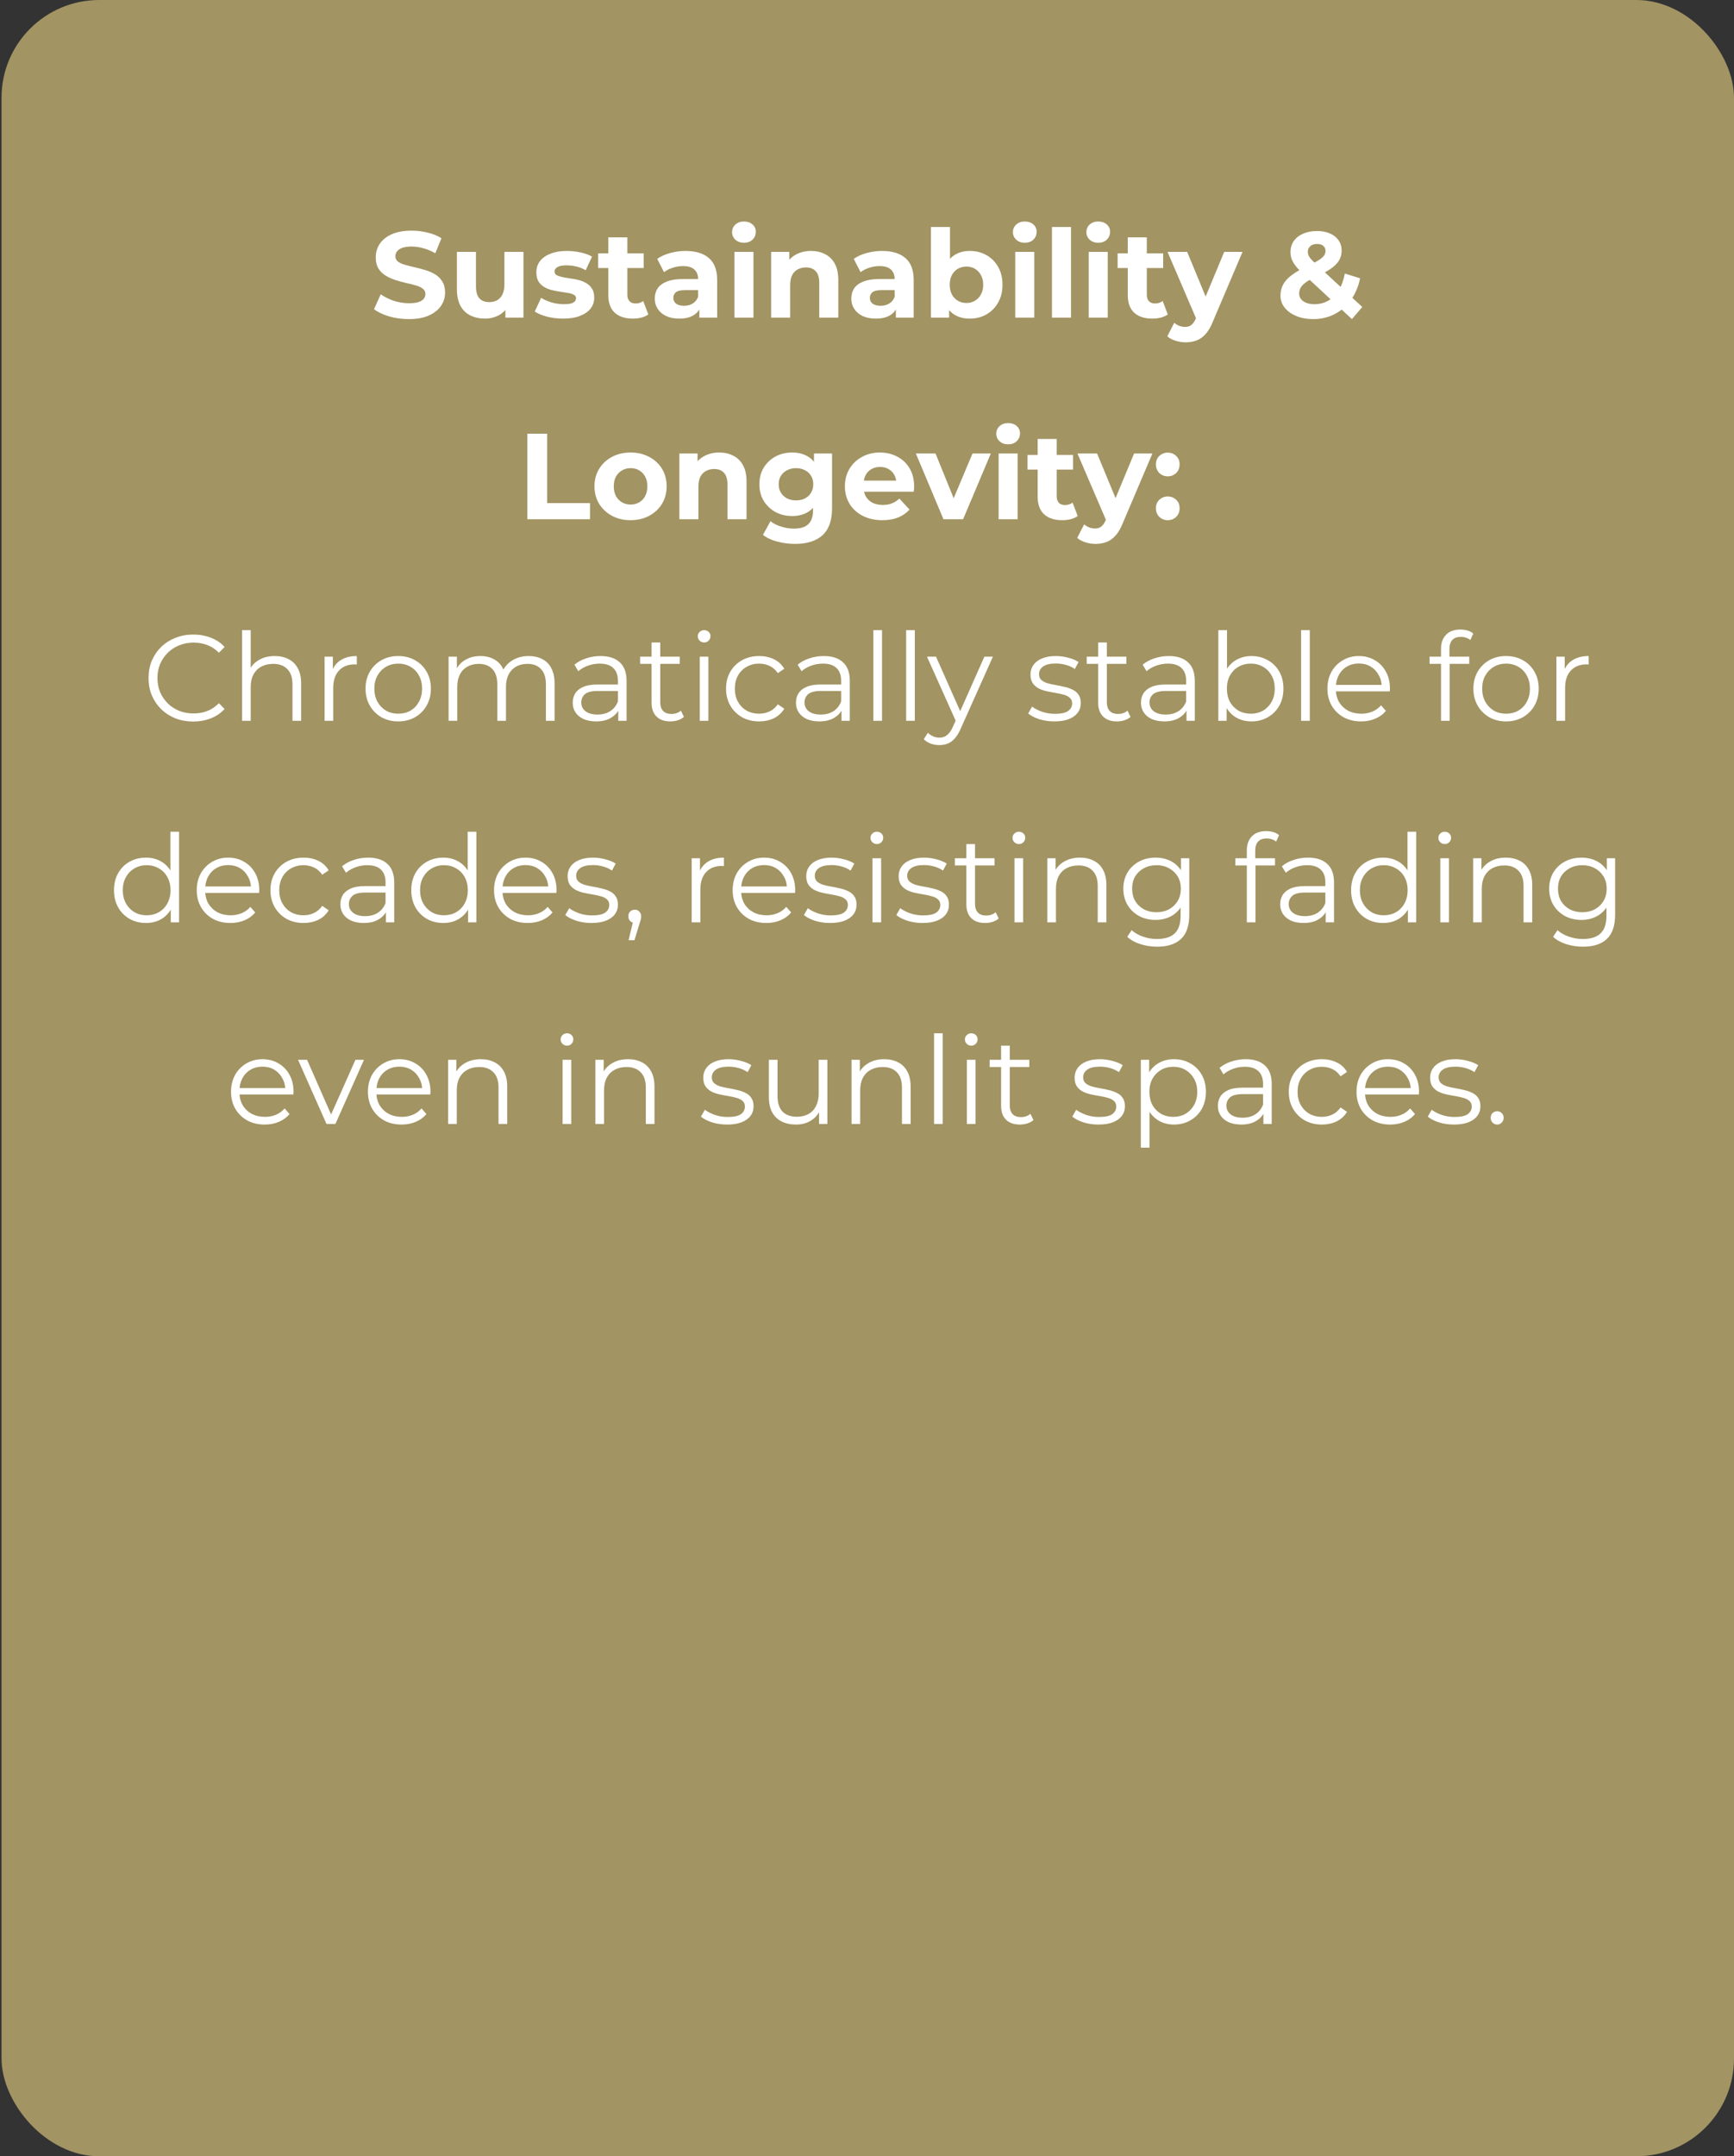 <svg width="284" height="353" viewBox="0 0 284 353" fill="none" xmlns="http://www.w3.org/2000/svg">
<rect x="0" y="0" width="284" height="353" fill="#333333" stroke="none"/>
<rect x="0.25" width="283.75" height="353" rx="16" fill="#A29463"/>
<path d="M66.959 52.24C65.839 52.24 64.766 52.093 63.739 51.8C62.713 51.493 61.886 51.1 61.259 50.62L62.359 48.18C62.959 48.607 63.666 48.96 64.479 49.24C65.306 49.507 66.139 49.64 66.979 49.64C67.619 49.64 68.133 49.58 68.519 49.46C68.919 49.327 69.213 49.147 69.399 48.92C69.586 48.693 69.679 48.433 69.679 48.14C69.679 47.767 69.533 47.473 69.239 47.26C68.946 47.033 68.559 46.853 68.079 46.72C67.599 46.573 67.066 46.44 66.479 46.32C65.906 46.187 65.326 46.027 64.739 45.84C64.166 45.653 63.639 45.413 63.159 45.12C62.679 44.827 62.286 44.44 61.979 43.96C61.686 43.48 61.539 42.867 61.539 42.12C61.539 41.32 61.753 40.593 62.179 39.94C62.619 39.273 63.273 38.747 64.139 38.36C65.019 37.96 66.119 37.76 67.439 37.76C68.319 37.76 69.186 37.867 70.039 38.08C70.893 38.28 71.646 38.587 72.299 39L71.299 41.46C70.646 41.087 69.993 40.813 69.339 40.64C68.686 40.453 68.046 40.36 67.419 40.36C66.793 40.36 66.279 40.433 65.879 40.58C65.479 40.727 65.193 40.92 65.019 41.16C64.846 41.387 64.759 41.653 64.759 41.96C64.759 42.32 64.906 42.613 65.199 42.84C65.493 43.053 65.879 43.227 66.359 43.36C66.839 43.493 67.366 43.627 67.939 43.76C68.526 43.893 69.106 44.047 69.679 44.22C70.266 44.393 70.799 44.627 71.279 44.92C71.759 45.213 72.146 45.6 72.439 46.08C72.746 46.56 72.899 47.167 72.899 47.9C72.899 48.687 72.679 49.407 72.239 50.06C71.799 50.713 71.139 51.24 70.259 51.64C69.393 52.04 68.293 52.24 66.959 52.24ZM79.433 52.16C78.54 52.16 77.74 51.987 77.033 51.64C76.34 51.293 75.8 50.767 75.413 50.06C75.026 49.34 74.833 48.427 74.833 47.32V41.24H77.953V46.86C77.953 47.753 78.14 48.413 78.513 48.84C78.9 49.253 79.44 49.46 80.133 49.46C80.613 49.46 81.04 49.36 81.413 49.16C81.787 48.947 82.08 48.627 82.293 48.2C82.507 47.76 82.613 47.213 82.613 46.56V41.24H85.733V52H82.773V49.04L83.313 49.9C82.953 50.647 82.42 51.213 81.713 51.6C81.02 51.973 80.26 52.16 79.433 52.16ZM92.244 52.16C91.324 52.16 90.437 52.053 89.584 51.84C88.744 51.613 88.077 51.333 87.584 51L88.624 48.76C89.117 49.067 89.697 49.32 90.364 49.52C91.044 49.707 91.71 49.8 92.364 49.8C93.084 49.8 93.59 49.713 93.884 49.54C94.19 49.367 94.344 49.127 94.344 48.82C94.344 48.567 94.224 48.38 93.984 48.26C93.757 48.127 93.45 48.027 93.064 47.96C92.677 47.893 92.25 47.827 91.784 47.76C91.33 47.693 90.87 47.607 90.404 47.5C89.937 47.38 89.51 47.207 89.124 46.98C88.737 46.753 88.424 46.447 88.184 46.06C87.957 45.673 87.844 45.173 87.844 44.56C87.844 43.88 88.037 43.28 88.424 42.76C88.824 42.24 89.397 41.833 90.144 41.54C90.89 41.233 91.784 41.08 92.824 41.08C93.557 41.08 94.304 41.16 95.064 41.32C95.824 41.48 96.457 41.713 96.964 42.02L95.924 44.24C95.404 43.933 94.877 43.727 94.344 43.62C93.824 43.5 93.317 43.44 92.824 43.44C92.13 43.44 91.624 43.533 91.304 43.72C90.984 43.907 90.824 44.147 90.824 44.44C90.824 44.707 90.937 44.907 91.164 45.04C91.404 45.173 91.717 45.28 92.104 45.36C92.49 45.44 92.91 45.513 93.364 45.58C93.83 45.633 94.297 45.72 94.764 45.84C95.23 45.96 95.65 46.133 96.024 46.36C96.41 46.573 96.724 46.873 96.964 47.26C97.204 47.633 97.324 48.127 97.324 48.74C97.324 49.407 97.124 50 96.724 50.52C96.324 51.027 95.744 51.427 94.984 51.72C94.237 52.013 93.324 52.16 92.244 52.16ZM103.649 52.16C102.382 52.16 101.395 51.84 100.689 51.2C99.982 50.547 99.629 49.58 99.629 48.3V38.86H102.749V48.26C102.749 48.713 102.869 49.067 103.109 49.32C103.349 49.56 103.675 49.68 104.089 49.68C104.582 49.68 105.002 49.547 105.349 49.28L106.189 51.48C105.869 51.707 105.482 51.88 105.029 52C104.589 52.107 104.129 52.16 103.649 52.16ZM97.969 43.88V41.48H105.429V43.88H97.969ZM114.54 52V49.9L114.34 49.44V45.68C114.34 45.013 114.133 44.493 113.72 44.12C113.32 43.747 112.7 43.56 111.86 43.56C111.287 43.56 110.72 43.653 110.16 43.84C109.613 44.013 109.147 44.253 108.76 44.56L107.64 42.38C108.227 41.967 108.933 41.647 109.76 41.42C110.587 41.193 111.427 41.08 112.28 41.08C113.92 41.08 115.193 41.467 116.1 42.24C117.007 43.013 117.46 44.22 117.46 45.86V52H114.54ZM111.26 52.16C110.42 52.16 109.7 52.02 109.1 51.74C108.5 51.447 108.04 51.053 107.72 50.56C107.4 50.067 107.24 49.513 107.24 48.9C107.24 48.26 107.393 47.7 107.7 47.22C108.02 46.74 108.52 46.367 109.2 46.1C109.88 45.82 110.767 45.68 111.86 45.68H114.72V47.5H112.2C111.467 47.5 110.96 47.62 110.68 47.86C110.413 48.1 110.28 48.4 110.28 48.76C110.28 49.16 110.433 49.48 110.74 49.72C111.06 49.947 111.493 50.06 112.04 50.06C112.56 50.06 113.027 49.94 113.44 49.7C113.853 49.447 114.153 49.08 114.34 48.6L114.82 50.04C114.593 50.733 114.18 51.26 113.58 51.62C112.98 51.98 112.207 52.16 111.26 52.16ZM120.284 52V41.24H123.404V52H120.284ZM121.844 39.74C121.27 39.74 120.804 39.573 120.444 39.24C120.084 38.907 119.904 38.493 119.904 38C119.904 37.507 120.084 37.093 120.444 36.76C120.804 36.427 121.27 36.26 121.844 36.26C122.417 36.26 122.884 36.42 123.244 36.74C123.604 37.047 123.784 37.447 123.784 37.94C123.784 38.46 123.604 38.893 123.244 39.24C122.897 39.573 122.43 39.74 121.844 39.74ZM132.839 41.08C133.693 41.08 134.453 41.253 135.119 41.6C135.799 41.933 136.333 42.453 136.719 43.16C137.106 43.853 137.299 44.747 137.299 45.84V52H134.179V46.32C134.179 45.453 133.986 44.813 133.599 44.4C133.226 43.987 132.693 43.78 131.999 43.78C131.506 43.78 131.059 43.887 130.659 44.1C130.273 44.3 129.966 44.613 129.739 45.04C129.526 45.467 129.419 46.013 129.419 46.68V52H126.299V41.24H129.279V44.22L128.719 43.32C129.106 42.6 129.659 42.047 130.379 41.66C131.099 41.273 131.919 41.08 132.839 41.08ZM146.728 52V49.9L146.528 49.44V45.68C146.528 45.013 146.321 44.493 145.908 44.12C145.508 43.747 144.888 43.56 144.048 43.56C143.474 43.56 142.908 43.653 142.348 43.84C141.801 44.013 141.334 44.253 140.948 44.56L139.828 42.38C140.414 41.967 141.121 41.647 141.948 41.42C142.774 41.193 143.614 41.08 144.468 41.08C146.108 41.08 147.381 41.467 148.288 42.24C149.194 43.013 149.648 44.22 149.648 45.86V52H146.728ZM143.448 52.16C142.608 52.16 141.888 52.02 141.288 51.74C140.688 51.447 140.228 51.053 139.908 50.56C139.588 50.067 139.428 49.513 139.428 48.9C139.428 48.26 139.581 47.7 139.888 47.22C140.208 46.74 140.708 46.367 141.388 46.1C142.068 45.82 142.954 45.68 144.048 45.68H146.908V47.5H144.388C143.654 47.5 143.148 47.62 142.868 47.86C142.601 48.1 142.468 48.4 142.468 48.76C142.468 49.16 142.621 49.48 142.928 49.72C143.248 49.947 143.681 50.06 144.228 50.06C144.748 50.06 145.214 49.94 145.628 49.7C146.041 49.447 146.341 49.08 146.528 48.6L147.008 50.04C146.781 50.733 146.368 51.26 145.768 51.62C145.168 51.98 144.394 52.16 143.448 52.16ZM158.831 52.16C157.885 52.16 157.071 51.96 156.391 51.56C155.711 51.16 155.191 50.553 154.831 49.74C154.471 48.913 154.291 47.873 154.291 46.62C154.291 45.353 154.478 44.313 154.851 43.5C155.238 42.687 155.771 42.08 156.451 41.68C157.131 41.28 157.925 41.08 158.831 41.08C159.845 41.08 160.751 41.307 161.551 41.76C162.365 42.213 163.005 42.853 163.471 43.68C163.951 44.507 164.191 45.487 164.191 46.62C164.191 47.74 163.951 48.713 163.471 49.54C163.005 50.367 162.365 51.013 161.551 51.48C160.751 51.933 159.845 52.16 158.831 52.16ZM152.471 52V37.16H155.591V43.42L155.391 46.6L155.451 49.8V52H152.471ZM158.291 49.6C158.811 49.6 159.271 49.48 159.671 49.24C160.085 49 160.411 48.66 160.651 48.22C160.905 47.767 161.031 47.233 161.031 46.62C161.031 45.993 160.905 45.46 160.651 45.02C160.411 44.58 160.085 44.24 159.671 44C159.271 43.76 158.811 43.64 158.291 43.64C157.771 43.64 157.305 43.76 156.891 44C156.478 44.24 156.151 44.58 155.911 45.02C155.671 45.46 155.551 45.993 155.551 46.62C155.551 47.233 155.671 47.767 155.911 48.22C156.151 48.66 156.478 49 156.891 49.24C157.305 49.48 157.771 49.6 158.291 49.6ZM166.28 52V41.24H169.4V52H166.28ZM167.84 39.74C167.267 39.74 166.8 39.573 166.44 39.24C166.08 38.907 165.9 38.493 165.9 38C165.9 37.507 166.08 37.093 166.44 36.76C166.8 36.427 167.267 36.26 167.84 36.26C168.413 36.26 168.88 36.42 169.24 36.74C169.6 37.047 169.78 37.447 169.78 37.94C169.78 38.46 169.6 38.893 169.24 39.24C168.893 39.573 168.427 39.74 167.84 39.74ZM172.295 52V37.16H175.415V52H172.295ZM178.311 52V41.24H181.431V52H178.311ZM179.871 39.74C179.298 39.74 178.831 39.573 178.471 39.24C178.111 38.907 177.931 38.493 177.931 38C177.931 37.507 178.111 37.093 178.471 36.76C178.831 36.427 179.298 36.26 179.871 36.26C180.444 36.26 180.911 36.42 181.271 36.74C181.631 37.047 181.811 37.447 181.811 37.94C181.811 38.46 181.631 38.893 181.271 39.24C180.924 39.573 180.458 39.74 179.871 39.74ZM188.727 52.16C187.46 52.16 186.473 51.84 185.767 51.2C185.06 50.547 184.707 49.58 184.707 48.3V38.86H187.827V48.26C187.827 48.713 187.947 49.067 188.187 49.32C188.427 49.56 188.753 49.68 189.167 49.68C189.66 49.68 190.08 49.547 190.427 49.28L191.267 51.48C190.947 51.707 190.56 51.88 190.107 52C189.667 52.107 189.207 52.16 188.727 52.16ZM183.047 43.88V41.48H190.507V43.88H183.047ZM194.183 56.04C193.623 56.04 193.069 55.953 192.523 55.78C191.976 55.607 191.529 55.367 191.183 55.06L192.323 52.84C192.563 53.053 192.836 53.22 193.143 53.34C193.463 53.46 193.776 53.52 194.083 53.52C194.523 53.52 194.869 53.413 195.123 53.2C195.389 53 195.629 52.66 195.843 52.18L196.403 50.86L196.643 50.52L200.503 41.24H203.503L198.643 52.66C198.296 53.527 197.896 54.207 197.443 54.7C197.003 55.193 196.509 55.54 195.963 55.74C195.429 55.94 194.836 56.04 194.183 56.04ZM196.023 52.42L191.223 41.24H194.443L198.163 50.24L196.023 52.42ZM215.06 52.24C214.033 52.24 213.12 52.073 212.32 51.74C211.52 51.407 210.887 50.953 210.42 50.38C209.953 49.807 209.72 49.147 209.72 48.4C209.72 47.707 209.873 47.087 210.18 46.54C210.487 45.98 210.973 45.46 211.64 44.98C212.307 44.487 213.153 44.007 214.18 43.54C214.927 43.193 215.513 42.887 215.94 42.62C216.367 42.353 216.667 42.1 216.84 41.86C217.013 41.607 217.1 41.353 217.1 41.1C217.1 40.753 216.98 40.473 216.74 40.26C216.513 40.047 216.173 39.94 215.72 39.94C215.24 39.94 214.867 40.06 214.6 40.3C214.333 40.54 214.2 40.847 214.2 41.22C214.2 41.42 214.24 41.62 214.32 41.82C214.4 42.007 214.553 42.227 214.78 42.48C215.007 42.72 215.327 43.033 215.74 43.42L223.12 50.26L221.42 52.24L213.28 44.68C212.813 44.253 212.44 43.853 212.16 43.48C211.88 43.107 211.673 42.74 211.54 42.38C211.42 42.02 211.36 41.647 211.36 41.26C211.36 40.58 211.54 39.98 211.9 39.46C212.26 38.94 212.767 38.54 213.42 38.26C214.073 37.967 214.84 37.82 215.72 37.82C216.533 37.82 217.233 37.953 217.82 38.22C218.42 38.473 218.887 38.84 219.22 39.32C219.567 39.8 219.74 40.373 219.74 41.04C219.74 41.627 219.593 42.167 219.3 42.66C219.007 43.14 218.547 43.593 217.92 44.02C217.307 44.447 216.5 44.88 215.5 45.32C214.82 45.627 214.28 45.927 213.88 46.22C213.493 46.5 213.213 46.787 213.04 47.08C212.867 47.373 212.78 47.7 212.78 48.06C212.78 48.393 212.88 48.693 213.08 48.96C213.293 49.227 213.587 49.433 213.96 49.58C214.333 49.727 214.773 49.8 215.28 49.8C216.093 49.8 216.84 49.613 217.52 49.24C218.2 48.853 218.773 48.287 219.24 47.54C219.72 46.78 220.06 45.86 220.26 44.78L222.76 45.56C222.48 46.92 221.98 48.1 221.26 49.1C220.54 50.1 219.653 50.873 218.6 51.42C217.547 51.967 216.367 52.24 215.06 52.24ZM86.373 85V71H89.613V82.36H96.633V85H86.373ZM103.285 85.16C102.138 85.16 101.118 84.92 100.225 84.44C99.345 83.96 98.645 83.307 98.125 82.48C97.618 81.64 97.365 80.687 97.365 79.62C97.365 78.54 97.618 77.587 98.125 76.76C98.645 75.92 99.345 75.267 100.225 74.8C101.118 74.32 102.138 74.08 103.285 74.08C104.418 74.08 105.431 74.32 106.325 74.8C107.218 75.267 107.918 75.913 108.425 76.74C108.931 77.567 109.185 78.527 109.185 79.62C109.185 80.687 108.931 81.64 108.425 82.48C107.918 83.307 107.218 83.96 106.325 84.44C105.431 84.92 104.418 85.16 103.285 85.16ZM103.285 82.6C103.805 82.6 104.271 82.48 104.685 82.24C105.098 82 105.425 81.66 105.665 81.22C105.905 80.767 106.025 80.233 106.025 79.62C106.025 78.993 105.905 78.46 105.665 78.02C105.425 77.58 105.098 77.24 104.685 77C104.271 76.76 103.805 76.64 103.285 76.64C102.765 76.64 102.298 76.76 101.885 77C101.471 77.24 101.138 77.58 100.885 78.02C100.645 78.46 100.525 78.993 100.525 79.62C100.525 80.233 100.645 80.767 100.885 81.22C101.138 81.66 101.471 82 101.885 82.24C102.298 82.48 102.765 82.6 103.285 82.6ZM117.81 74.08C118.663 74.08 119.423 74.253 120.09 74.6C120.77 74.933 121.303 75.453 121.69 76.16C122.077 76.853 122.27 77.747 122.27 78.84V85H119.15V79.32C119.15 78.453 118.957 77.813 118.57 77.4C118.197 76.987 117.663 76.78 116.97 76.78C116.477 76.78 116.03 76.887 115.63 77.1C115.243 77.3 114.937 77.613 114.71 78.04C114.497 78.467 114.39 79.013 114.39 79.68V85H111.27V74.24H114.25V77.22L113.69 76.32C114.077 75.6 114.63 75.047 115.35 74.66C116.07 74.273 116.89 74.08 117.81 74.08ZM130.236 89.04C129.223 89.04 128.243 88.913 127.296 88.66C126.363 88.42 125.583 88.053 124.956 87.56L126.196 85.32C126.65 85.693 127.223 85.987 127.916 86.2C128.623 86.427 129.316 86.54 129.996 86.54C131.103 86.54 131.903 86.293 132.396 85.8C132.903 85.307 133.156 84.573 133.156 83.6V81.98L133.356 79.28L133.316 76.56V74.24H136.276V83.2C136.276 85.2 135.756 86.673 134.716 87.62C133.676 88.567 132.183 89.04 130.236 89.04ZM129.756 84.48C128.756 84.48 127.85 84.267 127.036 83.84C126.236 83.4 125.59 82.793 125.096 82.02C124.616 81.233 124.376 80.32 124.376 79.28C124.376 78.227 124.616 77.313 125.096 76.54C125.59 75.753 126.236 75.147 127.036 74.72C127.85 74.293 128.756 74.08 129.756 74.08C130.663 74.08 131.463 74.267 132.156 74.64C132.85 75 133.39 75.567 133.776 76.34C134.163 77.1 134.356 78.08 134.356 79.28C134.356 80.467 134.163 81.447 133.776 82.22C133.39 82.98 132.85 83.547 132.156 83.92C131.463 84.293 130.663 84.48 129.756 84.48ZM130.376 81.92C130.923 81.92 131.41 81.813 131.836 81.6C132.263 81.373 132.596 81.06 132.836 80.66C133.076 80.26 133.196 79.8 133.196 79.28C133.196 78.747 133.076 78.287 132.836 77.9C132.596 77.5 132.263 77.193 131.836 76.98C131.41 76.753 130.923 76.64 130.376 76.64C129.83 76.64 129.343 76.753 128.916 76.98C128.49 77.193 128.15 77.5 127.896 77.9C127.656 78.287 127.536 78.747 127.536 79.28C127.536 79.8 127.656 80.26 127.896 80.66C128.15 81.06 128.49 81.373 128.916 81.6C129.343 81.813 129.83 81.92 130.376 81.92ZM144.52 85.16C143.294 85.16 142.214 84.92 141.28 84.44C140.36 83.96 139.647 83.307 139.14 82.48C138.634 81.64 138.38 80.687 138.38 79.62C138.38 78.54 138.627 77.587 139.12 76.76C139.627 75.92 140.314 75.267 141.18 74.8C142.047 74.32 143.027 74.08 144.12 74.08C145.174 74.08 146.12 74.307 146.96 74.76C147.814 75.2 148.487 75.84 148.98 76.68C149.474 77.507 149.72 78.5 149.72 79.66C149.72 79.78 149.714 79.92 149.7 80.08C149.687 80.227 149.674 80.367 149.66 80.5H140.92V78.68H148.02L146.82 79.22C146.82 78.66 146.707 78.173 146.48 77.76C146.254 77.347 145.94 77.027 145.54 76.8C145.14 76.56 144.674 76.44 144.14 76.44C143.607 76.44 143.134 76.56 142.72 76.8C142.32 77.027 142.007 77.353 141.78 77.78C141.554 78.193 141.44 78.687 141.44 79.26V79.74C141.44 80.327 141.567 80.847 141.82 81.3C142.087 81.74 142.454 82.08 142.92 82.32C143.4 82.547 143.96 82.66 144.6 82.66C145.174 82.66 145.674 82.573 146.1 82.4C146.54 82.227 146.94 81.967 147.3 81.62L148.96 83.42C148.467 83.98 147.847 84.413 147.1 84.72C146.354 85.013 145.494 85.16 144.52 85.16ZM154.522 85L150.002 74.24H153.222L156.982 83.5H155.382L159.282 74.24H162.282L157.742 85H154.522ZM163.555 85V74.24H166.675V85H163.555ZM165.115 72.74C164.542 72.74 164.075 72.573 163.715 72.24C163.355 71.907 163.175 71.493 163.175 71C163.175 70.507 163.355 70.093 163.715 69.76C164.075 69.427 164.542 69.26 165.115 69.26C165.689 69.26 166.155 69.42 166.515 69.74C166.875 70.047 167.055 70.447 167.055 70.94C167.055 71.46 166.875 71.893 166.515 72.24C166.169 72.573 165.702 72.74 165.115 72.74ZM173.971 85.16C172.704 85.16 171.718 84.84 171.011 84.2C170.304 83.547 169.951 82.58 169.951 81.3V71.86H173.071V81.26C173.071 81.713 173.191 82.067 173.431 82.32C173.671 82.56 173.998 82.68 174.411 82.68C174.904 82.68 175.324 82.547 175.671 82.28L176.511 84.48C176.191 84.707 175.804 84.88 175.351 85C174.911 85.107 174.451 85.16 173.971 85.16ZM168.291 76.88V74.48H175.751V76.88H168.291ZM179.427 89.04C178.867 89.04 178.314 88.953 177.767 88.78C177.22 88.607 176.774 88.367 176.427 88.06L177.567 85.84C177.807 86.053 178.08 86.22 178.387 86.34C178.707 86.46 179.02 86.52 179.327 86.52C179.767 86.52 180.114 86.413 180.367 86.2C180.634 86 180.874 85.66 181.087 85.18L181.647 83.86L181.887 83.52L185.747 74.24H188.747L183.887 85.66C183.54 86.527 183.14 87.207 182.687 87.7C182.247 88.193 181.754 88.54 181.207 88.74C180.674 88.94 180.08 89.04 179.427 89.04ZM181.267 85.42L176.467 74.24H179.687L183.407 83.24L181.267 85.42ZM191.259 77.98C190.725 77.98 190.265 77.8 189.879 77.44C189.505 77.067 189.319 76.593 189.319 76.02C189.319 75.447 189.505 74.987 189.879 74.64C190.265 74.28 190.725 74.1 191.259 74.1C191.805 74.1 192.265 74.28 192.639 74.64C193.012 74.987 193.199 75.447 193.199 76.02C193.199 76.593 193.012 77.067 192.639 77.44C192.265 77.8 191.805 77.98 191.259 77.98ZM191.259 85.16C190.725 85.16 190.265 84.98 189.879 84.62C189.505 84.247 189.319 83.773 189.319 83.2C189.319 82.627 189.505 82.167 189.879 81.82C190.265 81.46 190.725 81.28 191.259 81.28C191.805 81.28 192.265 81.46 192.639 81.82C193.012 82.167 193.199 82.627 193.199 83.2C193.199 83.773 193.012 84.247 192.639 84.62C192.265 84.98 191.805 85.16 191.259 85.16ZM31.647 118.12C30.594 118.12 29.62 117.947 28.727 117.6C27.834 117.24 27.06 116.74 26.407 116.1C25.754 115.46 25.24 114.707 24.867 113.84C24.507 112.973 24.327 112.027 24.327 111C24.327 109.973 24.507 109.027 24.867 108.16C25.24 107.293 25.754 106.54 26.407 105.9C27.074 105.26 27.854 104.767 28.747 104.42C29.64 104.06 30.614 103.88 31.667 103.88C32.68 103.88 33.634 104.053 34.527 104.4C35.42 104.733 36.174 105.24 36.787 105.92L35.847 106.86C35.274 106.273 34.64 105.853 33.947 105.6C33.254 105.333 32.507 105.2 31.707 105.2C30.867 105.2 30.087 105.347 29.367 105.64C28.647 105.92 28.02 106.327 27.487 106.86C26.954 107.38 26.534 107.993 26.227 108.7C25.934 109.393 25.787 110.16 25.787 111C25.787 111.84 25.934 112.613 26.227 113.32C26.534 114.013 26.954 114.627 27.487 115.16C28.02 115.68 28.647 116.087 29.367 116.38C30.087 116.66 30.867 116.8 31.707 116.8C32.507 116.8 33.254 116.667 33.947 116.4C34.64 116.133 35.274 115.707 35.847 115.12L36.787 116.06C36.174 116.74 35.42 117.253 34.527 117.6C33.634 117.947 32.674 118.12 31.647 118.12ZM45.002 107.4C45.855 107.4 46.602 107.567 47.242 107.9C47.895 108.22 48.402 108.713 48.762 109.38C49.135 110.047 49.322 110.887 49.322 111.9V118H47.902V112.04C47.902 110.933 47.622 110.1 47.062 109.54C46.515 108.967 45.742 108.68 44.742 108.68C43.995 108.68 43.342 108.833 42.782 109.14C42.235 109.433 41.809 109.867 41.502 110.44C41.209 111 41.062 111.68 41.062 112.48V118H39.642V103.16H41.062V110.38L40.782 109.84C41.115 109.08 41.649 108.487 42.382 108.06C43.115 107.62 43.989 107.4 45.002 107.4ZM53.158 118V107.5H54.518V110.36L54.378 109.86C54.671 109.06 55.164 108.453 55.858 108.04C56.551 107.613 57.411 107.4 58.438 107.4V108.78C58.384 108.78 58.331 108.78 58.278 108.78C58.224 108.767 58.171 108.76 58.118 108.76C57.011 108.76 56.144 109.1 55.518 109.78C54.891 110.447 54.578 111.4 54.578 112.64V118H53.158ZM65.211 118.1C64.198 118.1 63.285 117.873 62.471 117.42C61.671 116.953 61.038 116.32 60.571 115.52C60.105 114.707 59.871 113.78 59.871 112.74C59.871 111.687 60.105 110.76 60.571 109.96C61.038 109.16 61.671 108.533 62.471 108.08C63.271 107.627 64.184 107.4 65.211 107.4C66.251 107.4 67.171 107.627 67.971 108.08C68.784 108.533 69.418 109.16 69.871 109.96C70.338 110.76 70.571 111.687 70.571 112.74C70.571 113.78 70.338 114.707 69.871 115.52C69.418 116.32 68.784 116.953 67.971 117.42C67.158 117.873 66.238 118.1 65.211 118.1ZM65.211 116.84C65.971 116.84 66.644 116.673 67.231 116.34C67.818 115.993 68.278 115.513 68.611 114.9C68.958 114.273 69.131 113.553 69.131 112.74C69.131 111.913 68.958 111.193 68.611 110.58C68.278 109.967 67.818 109.493 67.231 109.16C66.644 108.813 65.978 108.64 65.231 108.64C64.484 108.64 63.818 108.813 63.231 109.16C62.645 109.493 62.178 109.967 61.831 110.58C61.484 111.193 61.311 111.913 61.311 112.74C61.311 113.553 61.484 114.273 61.831 114.9C62.178 115.513 62.645 115.993 63.231 116.34C63.818 116.673 64.478 116.84 65.211 116.84ZM86.59 107.4C87.444 107.4 88.184 107.567 88.81 107.9C89.45 108.22 89.944 108.713 90.29 109.38C90.65 110.047 90.83 110.887 90.83 111.9V118H89.41V112.04C89.41 110.933 89.144 110.1 88.61 109.54C88.09 108.967 87.35 108.68 86.39 108.68C85.67 108.68 85.044 108.833 84.51 109.14C83.99 109.433 83.584 109.867 83.29 110.44C83.01 111 82.87 111.68 82.87 112.48V118H81.45V112.04C81.45 110.933 81.184 110.1 80.65 109.54C80.117 108.967 79.37 108.68 78.41 108.68C77.704 108.68 77.084 108.833 76.55 109.14C76.017 109.433 75.604 109.867 75.31 110.44C75.03 111 74.89 111.68 74.89 112.48V118H73.47V107.5H74.83V110.34L74.61 109.84C74.93 109.08 75.444 108.487 76.15 108.06C76.87 107.62 77.717 107.4 78.69 107.4C79.717 107.4 80.59 107.66 81.31 108.18C82.03 108.687 82.497 109.453 82.71 110.48L82.15 110.26C82.457 109.407 82.997 108.72 83.77 108.2C84.557 107.667 85.497 107.4 86.59 107.4ZM101.261 118V115.68L101.201 115.3V111.42C101.201 110.527 100.948 109.84 100.441 109.36C99.948 108.88 99.208 108.64 98.221 108.64C97.541 108.64 96.894 108.753 96.281 108.98C95.668 109.207 95.148 109.507 94.721 109.88L94.081 108.82C94.615 108.367 95.254 108.02 96.001 107.78C96.748 107.527 97.534 107.4 98.361 107.4C99.721 107.4 100.768 107.74 101.501 108.42C102.248 109.087 102.621 110.107 102.621 111.48V118H101.261ZM97.641 118.1C96.855 118.1 96.168 117.973 95.581 117.72C95.008 117.453 94.568 117.093 94.261 116.64C93.954 116.173 93.801 115.64 93.801 115.04C93.801 114.493 93.928 114 94.181 113.56C94.448 113.107 94.874 112.747 95.461 112.48C96.061 112.2 96.861 112.06 97.861 112.06H101.481V113.12H97.901C96.888 113.12 96.181 113.3 95.781 113.66C95.394 114.02 95.201 114.467 95.201 115C95.201 115.6 95.434 116.08 95.901 116.44C96.368 116.8 97.021 116.98 97.861 116.98C98.661 116.98 99.348 116.8 99.921 116.44C100.508 116.067 100.935 115.533 101.201 114.84L101.521 115.82C101.255 116.513 100.788 117.067 100.121 117.48C99.468 117.893 98.641 118.1 97.641 118.1ZM109.798 118.1C108.811 118.1 108.051 117.833 107.518 117.3C106.985 116.767 106.718 116.013 106.718 115.04V105.18H108.138V114.96C108.138 115.573 108.291 116.047 108.598 116.38C108.918 116.713 109.371 116.88 109.958 116.88C110.585 116.88 111.105 116.7 111.518 116.34L112.018 117.36C111.738 117.613 111.398 117.8 110.998 117.92C110.611 118.04 110.211 118.1 109.798 118.1ZM104.838 108.68V107.5H111.338V108.68H104.838ZM114.603 118V107.5H116.023V118H114.603ZM115.323 105.18C115.03 105.18 114.783 105.08 114.583 104.88C114.383 104.68 114.283 104.44 114.283 104.16C114.283 103.88 114.383 103.647 114.583 103.46C114.783 103.26 115.03 103.16 115.323 103.16C115.616 103.16 115.863 103.253 116.063 103.44C116.263 103.627 116.363 103.86 116.363 104.14C116.363 104.433 116.263 104.68 116.063 104.88C115.876 105.08 115.63 105.18 115.323 105.18ZM124.334 118.1C123.294 118.1 122.361 117.873 121.534 117.42C120.721 116.953 120.081 116.32 119.614 115.52C119.147 114.707 118.914 113.78 118.914 112.74C118.914 111.687 119.147 110.76 119.614 109.96C120.081 109.16 120.721 108.533 121.534 108.08C122.361 107.627 123.294 107.4 124.334 107.4C125.227 107.4 126.034 107.573 126.754 107.92C127.474 108.267 128.041 108.787 128.454 109.48L127.394 110.2C127.034 109.667 126.587 109.273 126.054 109.02C125.521 108.767 124.941 108.64 124.314 108.64C123.567 108.64 122.894 108.813 122.294 109.16C121.694 109.493 121.221 109.967 120.874 110.58C120.527 111.193 120.354 111.913 120.354 112.74C120.354 113.567 120.527 114.287 120.874 114.9C121.221 115.513 121.694 115.993 122.294 116.34C122.894 116.673 123.567 116.84 124.314 116.84C124.941 116.84 125.521 116.713 126.054 116.46C126.587 116.207 127.034 115.82 127.394 115.3L128.454 116.02C128.041 116.7 127.474 117.22 126.754 117.58C126.034 117.927 125.227 118.1 124.334 118.1ZM137.824 118V115.68L137.764 115.3V111.42C137.764 110.527 137.51 109.84 137.004 109.36C136.51 108.88 135.77 108.64 134.784 108.64C134.104 108.64 133.457 108.753 132.844 108.98C132.23 109.207 131.71 109.507 131.284 109.88L130.644 108.82C131.177 108.367 131.817 108.02 132.564 107.78C133.31 107.527 134.097 107.4 134.924 107.4C136.284 107.4 137.33 107.74 138.064 108.42C138.81 109.087 139.184 110.107 139.184 111.48V118H137.824ZM134.204 118.1C133.417 118.1 132.73 117.973 132.144 117.72C131.57 117.453 131.13 117.093 130.824 116.64C130.517 116.173 130.364 115.64 130.364 115.04C130.364 114.493 130.49 114 130.744 113.56C131.01 113.107 131.437 112.747 132.024 112.48C132.624 112.2 133.424 112.06 134.424 112.06H138.044V113.12H134.464C133.45 113.12 132.744 113.3 132.344 113.66C131.957 114.02 131.764 114.467 131.764 115C131.764 115.6 131.997 116.08 132.464 116.44C132.93 116.8 133.584 116.98 134.424 116.98C135.224 116.98 135.91 116.8 136.484 116.44C137.07 116.067 137.497 115.533 137.764 114.84L138.084 115.82C137.817 116.513 137.35 117.067 136.684 117.48C136.03 117.893 135.204 118.1 134.204 118.1ZM143.041 118V103.16H144.461V118H143.041ZM148.412 118V103.16H149.832V118H148.412ZM153.863 121.98C153.369 121.98 152.896 121.9 152.443 121.74C152.003 121.58 151.623 121.34 151.303 121.02L151.963 119.96C152.229 120.213 152.516 120.407 152.823 120.54C153.143 120.687 153.496 120.76 153.883 120.76C154.349 120.76 154.749 120.627 155.083 120.36C155.429 120.107 155.756 119.653 156.063 119L156.743 117.46L156.903 117.24L161.223 107.5H162.623L157.363 119.26C157.069 119.94 156.743 120.48 156.383 120.88C156.036 121.28 155.656 121.56 155.243 121.72C154.829 121.893 154.369 121.98 153.863 121.98ZM156.663 118.3L151.823 107.5H153.303L157.583 117.14L156.663 118.3ZM172.677 118.1C171.81 118.1 170.99 117.98 170.217 117.74C169.444 117.487 168.837 117.173 168.397 116.8L169.037 115.68C169.464 116 170.01 116.28 170.677 116.52C171.344 116.747 172.044 116.86 172.777 116.86C173.777 116.86 174.497 116.707 174.937 116.4C175.377 116.08 175.597 115.66 175.597 115.14C175.597 114.753 175.47 114.453 175.217 114.24C174.977 114.013 174.657 113.847 174.257 113.74C173.857 113.62 173.41 113.52 172.917 113.44C172.424 113.36 171.93 113.267 171.437 113.16C170.957 113.053 170.517 112.9 170.117 112.7C169.717 112.487 169.39 112.2 169.137 111.84C168.897 111.48 168.777 111 168.777 110.4C168.777 109.827 168.937 109.313 169.257 108.86C169.577 108.407 170.044 108.053 170.657 107.8C171.284 107.533 172.044 107.4 172.937 107.4C173.617 107.4 174.297 107.493 174.977 107.68C175.657 107.853 176.217 108.087 176.657 108.38L176.037 109.52C175.57 109.2 175.07 108.973 174.537 108.84C174.004 108.693 173.47 108.62 172.937 108.62C171.99 108.62 171.29 108.787 170.837 109.12C170.397 109.44 170.177 109.853 170.177 110.36C170.177 110.76 170.297 111.073 170.537 111.3C170.79 111.527 171.117 111.707 171.517 111.84C171.93 111.96 172.377 112.06 172.857 112.14C173.35 112.22 173.837 112.32 174.317 112.44C174.81 112.547 175.257 112.7 175.657 112.9C176.07 113.087 176.397 113.36 176.637 113.72C176.89 114.067 177.017 114.527 177.017 115.1C177.017 115.713 176.844 116.247 176.497 116.7C176.164 117.14 175.67 117.487 175.017 117.74C174.377 117.98 173.597 118.1 172.677 118.1ZM182.943 118.1C181.956 118.1 181.196 117.833 180.663 117.3C180.129 116.767 179.863 116.013 179.863 115.04V105.18H181.283V114.96C181.283 115.573 181.436 116.047 181.743 116.38C182.063 116.713 182.516 116.88 183.103 116.88C183.729 116.88 184.249 116.7 184.663 116.34L185.163 117.36C184.883 117.613 184.543 117.8 184.143 117.92C183.756 118.04 183.356 118.1 182.943 118.1ZM177.983 108.68V107.5H184.483V108.68H177.983ZM194.328 118V115.68L194.268 115.3V111.42C194.268 110.527 194.014 109.84 193.508 109.36C193.014 108.88 192.274 108.64 191.288 108.64C190.608 108.64 189.961 108.753 189.348 108.98C188.734 109.207 188.214 109.507 187.788 109.88L187.148 108.82C187.681 108.367 188.321 108.02 189.068 107.78C189.814 107.527 190.601 107.4 191.428 107.4C192.788 107.4 193.834 107.74 194.568 108.42C195.314 109.087 195.688 110.107 195.688 111.48V118H194.328ZM190.708 118.1C189.921 118.1 189.234 117.973 188.648 117.72C188.074 117.453 187.634 117.093 187.328 116.64C187.021 116.173 186.868 115.64 186.868 115.04C186.868 114.493 186.994 114 187.248 113.56C187.514 113.107 187.941 112.747 188.528 112.48C189.128 112.2 189.928 112.06 190.928 112.06H194.548V113.12H190.968C189.954 113.12 189.248 113.3 188.848 113.66C188.461 114.02 188.268 114.467 188.268 115C188.268 115.6 188.501 116.08 188.968 116.44C189.434 116.8 190.088 116.98 190.928 116.98C191.728 116.98 192.414 116.8 192.988 116.44C193.574 116.067 194.001 115.533 194.268 114.84L194.588 115.82C194.321 116.513 193.854 117.067 193.188 117.48C192.534 117.893 191.708 118.1 190.708 118.1ZM204.964 118.1C204.044 118.1 203.218 117.893 202.484 117.48C201.751 117.053 201.171 116.44 200.744 115.64C200.318 114.84 200.104 113.873 200.104 112.74C200.104 111.593 200.318 110.627 200.744 109.84C201.184 109.04 201.771 108.433 202.504 108.02C203.238 107.607 204.058 107.4 204.964 107.4C205.964 107.4 206.858 107.627 207.644 108.08C208.444 108.52 209.071 109.14 209.524 109.94C209.978 110.74 210.204 111.673 210.204 112.74C210.204 113.793 209.978 114.727 209.524 115.54C209.071 116.34 208.444 116.967 207.644 117.42C206.858 117.873 205.964 118.1 204.964 118.1ZM199.544 118V103.16H200.964V110.6L200.764 112.72L200.904 114.84V118H199.544ZM204.864 116.84C205.611 116.84 206.278 116.673 206.864 116.34C207.451 115.993 207.918 115.513 208.264 114.9C208.611 114.273 208.784 113.553 208.784 112.74C208.784 111.913 208.611 111.193 208.264 110.58C207.918 109.967 207.451 109.493 206.864 109.16C206.278 108.813 205.611 108.64 204.864 108.64C204.118 108.64 203.444 108.813 202.844 109.16C202.258 109.493 201.791 109.967 201.444 110.58C201.111 111.193 200.944 111.913 200.944 112.74C200.944 113.553 201.111 114.273 201.444 114.9C201.791 115.513 202.258 115.993 202.844 116.34C203.444 116.673 204.118 116.84 204.864 116.84ZM213.099 118V103.16H214.519V118H213.099ZM222.93 118.1C221.837 118.1 220.877 117.873 220.05 117.42C219.224 116.953 218.577 116.32 218.11 115.52C217.644 114.707 217.41 113.78 217.41 112.74C217.41 111.7 217.63 110.78 218.07 109.98C218.524 109.18 219.137 108.553 219.91 108.1C220.697 107.633 221.577 107.4 222.55 107.4C223.537 107.4 224.41 107.627 225.17 108.08C225.944 108.52 226.55 109.147 226.99 109.96C227.43 110.76 227.65 111.687 227.65 112.74C227.65 112.807 227.644 112.88 227.63 112.96C227.63 113.027 227.63 113.1 227.63 113.18H218.49V112.12H226.87L226.31 112.54C226.31 111.78 226.144 111.107 225.81 110.52C225.49 109.92 225.05 109.453 224.49 109.12C223.93 108.787 223.284 108.62 222.55 108.62C221.83 108.62 221.184 108.787 220.61 109.12C220.037 109.453 219.59 109.92 219.27 110.52C218.95 111.12 218.79 111.807 218.79 112.58V112.8C218.79 113.6 218.964 114.307 219.31 114.92C219.67 115.52 220.164 115.993 220.79 116.34C221.43 116.673 222.157 116.84 222.97 116.84C223.61 116.84 224.204 116.727 224.75 116.5C225.31 116.273 225.79 115.927 226.19 115.46L226.99 116.38C226.524 116.94 225.937 117.367 225.23 117.66C224.537 117.953 223.77 118.1 222.93 118.1ZM236.015 118V106.18C236.015 105.247 236.288 104.493 236.835 103.92C237.382 103.347 238.168 103.06 239.195 103.06C239.595 103.06 239.982 103.113 240.355 103.22C240.728 103.327 241.042 103.493 241.295 103.72L240.815 104.78C240.615 104.607 240.382 104.48 240.115 104.4C239.848 104.307 239.562 104.26 239.255 104.26C238.655 104.26 238.195 104.427 237.875 104.76C237.555 105.093 237.395 105.587 237.395 106.24V107.84L237.435 108.5V118H236.015ZM234.135 108.68V107.5H240.635V108.68H234.135ZM246.656 118.1C245.643 118.1 244.73 117.873 243.916 117.42C243.116 116.953 242.483 116.32 242.016 115.52C241.55 114.707 241.316 113.78 241.316 112.74C241.316 111.687 241.55 110.76 242.016 109.96C242.483 109.16 243.116 108.533 243.916 108.08C244.716 107.627 245.63 107.4 246.656 107.4C247.696 107.4 248.616 107.627 249.416 108.08C250.23 108.533 250.863 109.16 251.316 109.96C251.783 110.76 252.016 111.687 252.016 112.74C252.016 113.78 251.783 114.707 251.316 115.52C250.863 116.32 250.23 116.953 249.416 117.42C248.603 117.873 247.683 118.1 246.656 118.1ZM246.656 116.84C247.416 116.84 248.09 116.673 248.676 116.34C249.263 115.993 249.723 115.513 250.056 114.9C250.403 114.273 250.576 113.553 250.576 112.74C250.576 111.913 250.403 111.193 250.056 110.58C249.723 109.967 249.263 109.493 248.676 109.16C248.09 108.813 247.423 108.64 246.676 108.64C245.93 108.64 245.263 108.813 244.676 109.16C244.09 109.493 243.623 109.967 243.276 110.58C242.93 111.193 242.756 111.913 242.756 112.74C242.756 113.553 242.93 114.273 243.276 114.9C243.623 115.513 244.09 115.993 244.676 116.34C245.263 116.673 245.923 116.84 246.656 116.84ZM254.916 118V107.5H256.276V110.36L256.136 109.86C256.429 109.06 256.922 108.453 257.616 108.04C258.309 107.613 259.169 107.4 260.196 107.4V108.78C260.142 108.78 260.089 108.78 260.036 108.78C259.982 108.767 259.929 108.76 259.876 108.76C258.769 108.76 257.902 109.1 257.276 109.78C256.649 110.447 256.336 111.4 256.336 112.64V118H254.916ZM23.91 151.1C22.91 151.1 22.01 150.873 21.21 150.42C20.423 149.967 19.803 149.34 19.35 148.54C18.897 147.727 18.67 146.793 18.67 145.74C18.67 144.673 18.897 143.74 19.35 142.94C19.803 142.14 20.423 141.52 21.21 141.08C22.01 140.627 22.91 140.4 23.91 140.4C24.83 140.4 25.65 140.607 26.37 141.02C27.103 141.433 27.683 142.04 28.11 142.84C28.55 143.627 28.77 144.593 28.77 145.74C28.77 146.873 28.557 147.84 28.13 148.64C27.703 149.44 27.123 150.053 26.39 150.48C25.67 150.893 24.843 151.1 23.91 151.1ZM24.01 149.84C24.757 149.84 25.423 149.673 26.01 149.34C26.61 148.993 27.077 148.513 27.41 147.9C27.757 147.273 27.93 146.553 27.93 145.74C27.93 144.913 27.757 144.193 27.41 143.58C27.077 142.967 26.61 142.493 26.01 142.16C25.423 141.813 24.757 141.64 24.01 141.64C23.277 141.64 22.617 141.813 22.03 142.16C21.443 142.493 20.977 142.967 20.63 143.58C20.283 144.193 20.11 144.913 20.11 145.74C20.11 146.553 20.283 147.273 20.63 147.9C20.977 148.513 21.443 148.993 22.03 149.34C22.617 149.673 23.277 149.84 24.01 149.84ZM27.97 151V147.84L28.11 145.72L27.91 143.6V136.16H29.33V151H27.97ZM37.745 151.1C36.651 151.1 35.691 150.873 34.865 150.42C34.038 149.953 33.391 149.32 32.925 148.52C32.458 147.707 32.225 146.78 32.225 145.74C32.225 144.7 32.445 143.78 32.885 142.98C33.338 142.18 33.951 141.553 34.725 141.1C35.511 140.633 36.391 140.4 37.365 140.4C38.351 140.4 39.225 140.627 39.985 141.08C40.758 141.52 41.365 142.147 41.805 142.96C42.245 143.76 42.465 144.687 42.465 145.74C42.465 145.807 42.458 145.88 42.445 145.96C42.445 146.027 42.445 146.1 42.445 146.18H33.305V145.12H41.685L41.125 145.54C41.125 144.78 40.958 144.107 40.625 143.52C40.305 142.92 39.865 142.453 39.305 142.12C38.745 141.787 38.098 141.62 37.365 141.62C36.645 141.62 35.998 141.787 35.425 142.12C34.851 142.453 34.405 142.92 34.085 143.52C33.765 144.12 33.605 144.807 33.605 145.58V145.8C33.605 146.6 33.778 147.307 34.125 147.92C34.485 148.52 34.978 148.993 35.605 149.34C36.245 149.673 36.971 149.84 37.785 149.84C38.425 149.84 39.018 149.727 39.565 149.5C40.125 149.273 40.605 148.927 41.005 148.46L41.805 149.38C41.338 149.94 40.751 150.367 40.045 150.66C39.351 150.953 38.585 151.1 37.745 151.1ZM49.715 151.1C48.675 151.1 47.742 150.873 46.915 150.42C46.102 149.953 45.462 149.32 44.995 148.52C44.528 147.707 44.295 146.78 44.295 145.74C44.295 144.687 44.528 143.76 44.995 142.96C45.462 142.16 46.102 141.533 46.915 141.08C47.742 140.627 48.675 140.4 49.715 140.4C50.608 140.4 51.415 140.573 52.135 140.92C52.855 141.267 53.422 141.787 53.835 142.48L52.775 143.2C52.415 142.667 51.968 142.273 51.435 142.02C50.902 141.767 50.322 141.64 49.695 141.64C48.948 141.64 48.275 141.813 47.675 142.16C47.075 142.493 46.602 142.967 46.255 143.58C45.908 144.193 45.735 144.913 45.735 145.74C45.735 146.567 45.908 147.287 46.255 147.9C46.602 148.513 47.075 148.993 47.675 149.34C48.275 149.673 48.948 149.84 49.695 149.84C50.322 149.84 50.902 149.713 51.435 149.46C51.968 149.207 52.415 148.82 52.775 148.3L53.835 149.02C53.422 149.7 52.855 150.22 52.135 150.58C51.415 150.927 50.608 151.1 49.715 151.1ZM63.205 151V148.68L63.145 148.3V144.42C63.145 143.527 62.891 142.84 62.385 142.36C61.891 141.88 61.151 141.64 60.164 141.64C59.484 141.64 58.838 141.753 58.224 141.98C57.611 142.207 57.091 142.507 56.664 142.88L56.025 141.82C56.558 141.367 57.198 141.02 57.944 140.78C58.691 140.527 59.478 140.4 60.304 140.4C61.664 140.4 62.711 140.74 63.444 141.42C64.191 142.087 64.564 143.107 64.564 144.48V151H63.205ZM59.584 151.1C58.798 151.1 58.111 150.973 57.525 150.72C56.951 150.453 56.511 150.093 56.205 149.64C55.898 149.173 55.745 148.64 55.745 148.04C55.745 147.493 55.871 147 56.124 146.56C56.391 146.107 56.818 145.747 57.404 145.48C58.005 145.2 58.804 145.06 59.804 145.06H63.425V146.12H59.844C58.831 146.12 58.124 146.3 57.724 146.66C57.338 147.02 57.145 147.467 57.145 148C57.145 148.6 57.378 149.08 57.844 149.44C58.311 149.8 58.965 149.98 59.804 149.98C60.605 149.98 61.291 149.8 61.864 149.44C62.451 149.067 62.878 148.533 63.145 147.84L63.465 148.82C63.198 149.513 62.731 150.067 62.065 150.48C61.411 150.893 60.584 151.1 59.584 151.1ZM72.601 151.1C71.601 151.1 70.701 150.873 69.901 150.42C69.115 149.967 68.495 149.34 68.041 148.54C67.588 147.727 67.361 146.793 67.361 145.74C67.361 144.673 67.588 143.74 68.041 142.94C68.495 142.14 69.115 141.52 69.901 141.08C70.701 140.627 71.601 140.4 72.601 140.4C73.521 140.4 74.341 140.607 75.061 141.02C75.795 141.433 76.375 142.04 76.801 142.84C77.241 143.627 77.461 144.593 77.461 145.74C77.461 146.873 77.248 147.84 76.821 148.64C76.395 149.44 75.815 150.053 75.081 150.48C74.361 150.893 73.535 151.1 72.601 151.1ZM72.701 149.84C73.448 149.84 74.115 149.673 74.701 149.34C75.301 148.993 75.768 148.513 76.101 147.9C76.448 147.273 76.621 146.553 76.621 145.74C76.621 144.913 76.448 144.193 76.101 143.58C75.768 142.967 75.301 142.493 74.701 142.16C74.115 141.813 73.448 141.64 72.701 141.64C71.968 141.64 71.308 141.813 70.721 142.16C70.135 142.493 69.668 142.967 69.321 143.58C68.975 144.193 68.801 144.913 68.801 145.74C68.801 146.553 68.975 147.273 69.321 147.9C69.668 148.513 70.135 148.993 70.721 149.34C71.308 149.673 71.968 149.84 72.701 149.84ZM76.661 151V147.84L76.801 145.72L76.601 143.6V136.16H78.021V151H76.661ZM86.436 151.1C85.343 151.1 84.383 150.873 83.556 150.42C82.729 149.953 82.083 149.32 81.616 148.52C81.149 147.707 80.916 146.78 80.916 145.74C80.916 144.7 81.136 143.78 81.576 142.98C82.029 142.18 82.643 141.553 83.416 141.1C84.203 140.633 85.083 140.4 86.056 140.4C87.043 140.4 87.916 140.627 88.676 141.08C89.449 141.52 90.056 142.147 90.496 142.96C90.936 143.76 91.156 144.687 91.156 145.74C91.156 145.807 91.149 145.88 91.136 145.96C91.136 146.027 91.136 146.1 91.136 146.18H81.996V145.12H90.376L89.816 145.54C89.816 144.78 89.649 144.107 89.316 143.52C88.996 142.92 88.556 142.453 87.996 142.12C87.436 141.787 86.789 141.62 86.056 141.62C85.336 141.62 84.689 141.787 84.116 142.12C83.543 142.453 83.096 142.92 82.776 143.52C82.456 144.12 82.296 144.807 82.296 145.58V145.8C82.296 146.6 82.469 147.307 82.816 147.92C83.176 148.52 83.669 148.993 84.296 149.34C84.936 149.673 85.663 149.84 86.476 149.84C87.116 149.84 87.709 149.727 88.256 149.5C88.816 149.273 89.296 148.927 89.696 148.46L90.496 149.38C90.029 149.94 89.443 150.367 88.736 150.66C88.043 150.953 87.276 151.1 86.436 151.1ZM96.866 151.1C96 151.1 95.18 150.98 94.406 150.74C93.633 150.487 93.026 150.173 92.586 149.8L93.226 148.68C93.653 149 94.2 149.28 94.866 149.52C95.533 149.747 96.233 149.86 96.966 149.86C97.966 149.86 98.686 149.707 99.126 149.4C99.566 149.08 99.786 148.66 99.786 148.14C99.786 147.753 99.66 147.453 99.406 147.24C99.166 147.013 98.846 146.847 98.446 146.74C98.046 146.62 97.6 146.52 97.106 146.44C96.613 146.36 96.12 146.267 95.626 146.16C95.146 146.053 94.706 145.9 94.306 145.7C93.906 145.487 93.58 145.2 93.326 144.84C93.086 144.48 92.966 144 92.966 143.4C92.966 142.827 93.126 142.313 93.446 141.86C93.766 141.407 94.233 141.053 94.846 140.8C95.473 140.533 96.233 140.4 97.126 140.4C97.806 140.4 98.486 140.493 99.166 140.68C99.846 140.853 100.406 141.087 100.846 141.38L100.226 142.52C99.76 142.2 99.26 141.973 98.726 141.84C98.193 141.693 97.66 141.62 97.126 141.62C96.18 141.62 95.48 141.787 95.026 142.12C94.586 142.44 94.366 142.853 94.366 143.36C94.366 143.76 94.486 144.073 94.726 144.3C94.98 144.527 95.306 144.707 95.706 144.84C96.12 144.96 96.566 145.06 97.046 145.14C97.54 145.22 98.026 145.32 98.506 145.44C99 145.547 99.446 145.7 99.846 145.9C100.26 146.087 100.586 146.36 100.826 146.72C101.08 147.067 101.206 147.527 101.206 148.1C101.206 148.713 101.033 149.247 100.686 149.7C100.353 150.14 99.86 150.487 99.206 150.74C98.566 150.98 97.786 151.1 96.866 151.1ZM102.952 153.92L103.832 150.22L103.992 151.08C103.685 151.08 103.425 150.98 103.212 150.78C103.012 150.58 102.912 150.32 102.912 150C102.912 149.68 103.012 149.42 103.212 149.22C103.425 149.02 103.679 148.92 103.972 148.92C104.279 148.92 104.525 149.027 104.712 149.24C104.912 149.453 105.012 149.707 105.012 150C105.012 150.107 105.005 150.213 104.992 150.32C104.979 150.427 104.952 150.547 104.912 150.68C104.872 150.813 104.819 150.973 104.752 151.16L103.912 153.92H102.952ZM113.285 151V140.5H114.645V143.36L114.505 142.86C114.798 142.06 115.291 141.453 115.985 141.04C116.678 140.613 117.538 140.4 118.565 140.4V141.78C118.511 141.78 118.458 141.78 118.405 141.78C118.351 141.767 118.298 141.76 118.245 141.76C117.138 141.76 116.271 142.1 115.645 142.78C115.018 143.447 114.705 144.4 114.705 145.64V151H113.285ZM125.518 151.1C124.425 151.1 123.465 150.873 122.638 150.42C121.811 149.953 121.165 149.32 120.698 148.52C120.231 147.707 119.998 146.78 119.998 145.74C119.998 144.7 120.218 143.78 120.658 142.98C121.111 142.18 121.725 141.553 122.498 141.1C123.285 140.633 124.165 140.4 125.138 140.4C126.125 140.4 126.998 140.627 127.758 141.08C128.531 141.52 129.138 142.147 129.578 142.96C130.018 143.76 130.238 144.687 130.238 145.74C130.238 145.807 130.231 145.88 130.218 145.96C130.218 146.027 130.218 146.1 130.218 146.18H121.078V145.12H129.458L128.898 145.54C128.898 144.78 128.731 144.107 128.398 143.52C128.078 142.92 127.638 142.453 127.078 142.12C126.518 141.787 125.871 141.62 125.138 141.62C124.418 141.62 123.771 141.787 123.198 142.12C122.625 142.453 122.178 142.92 121.858 143.52C121.538 144.12 121.378 144.807 121.378 145.58V145.8C121.378 146.6 121.551 147.307 121.898 147.92C122.258 148.52 122.751 148.993 123.378 149.34C124.018 149.673 124.745 149.84 125.558 149.84C126.198 149.84 126.791 149.727 127.338 149.5C127.898 149.273 128.378 148.927 128.778 148.46L129.578 149.38C129.111 149.94 128.525 150.367 127.818 150.66C127.125 150.953 126.358 151.1 125.518 151.1ZM135.948 151.1C135.082 151.1 134.262 150.98 133.488 150.74C132.715 150.487 132.108 150.173 131.668 149.8L132.308 148.68C132.735 149 133.282 149.28 133.948 149.52C134.615 149.747 135.315 149.86 136.048 149.86C137.048 149.86 137.768 149.707 138.208 149.4C138.648 149.08 138.868 148.66 138.868 148.14C138.868 147.753 138.742 147.453 138.488 147.24C138.248 147.013 137.928 146.847 137.528 146.74C137.128 146.62 136.682 146.52 136.188 146.44C135.695 146.36 135.202 146.267 134.708 146.16C134.228 146.053 133.788 145.9 133.388 145.7C132.988 145.487 132.662 145.2 132.408 144.84C132.168 144.48 132.048 144 132.048 143.4C132.048 142.827 132.208 142.313 132.528 141.86C132.848 141.407 133.315 141.053 133.928 140.8C134.555 140.533 135.315 140.4 136.208 140.4C136.888 140.4 137.568 140.493 138.248 140.68C138.928 140.853 139.488 141.087 139.928 141.38L139.308 142.52C138.842 142.2 138.342 141.973 137.808 141.84C137.275 141.693 136.742 141.62 136.208 141.62C135.262 141.62 134.562 141.787 134.108 142.12C133.668 142.44 133.448 142.853 133.448 143.36C133.448 143.76 133.568 144.073 133.808 144.3C134.062 144.527 134.388 144.707 134.788 144.84C135.202 144.96 135.648 145.06 136.128 145.14C136.622 145.22 137.108 145.32 137.588 145.44C138.082 145.547 138.528 145.7 138.928 145.9C139.342 146.087 139.668 146.36 139.908 146.72C140.162 147.067 140.288 147.527 140.288 148.1C140.288 148.713 140.115 149.247 139.768 149.7C139.435 150.14 138.942 150.487 138.288 150.74C137.648 150.98 136.868 151.1 135.948 151.1ZM142.894 151V140.5H144.314V151H142.894ZM143.614 138.18C143.321 138.18 143.074 138.08 142.874 137.88C142.674 137.68 142.574 137.44 142.574 137.16C142.574 136.88 142.674 136.647 142.874 136.46C143.074 136.26 143.321 136.16 143.614 136.16C143.907 136.16 144.154 136.253 144.354 136.44C144.554 136.627 144.654 136.86 144.654 137.14C144.654 137.433 144.554 137.68 144.354 137.88C144.167 138.08 143.921 138.18 143.614 138.18ZM151.085 151.1C150.218 151.1 149.398 150.98 148.625 150.74C147.852 150.487 147.245 150.173 146.805 149.8L147.445 148.68C147.872 149 148.418 149.28 149.085 149.52C149.752 149.747 150.452 149.86 151.185 149.86C152.185 149.86 152.905 149.707 153.345 149.4C153.785 149.08 154.005 148.66 154.005 148.14C154.005 147.753 153.878 147.453 153.625 147.24C153.385 147.013 153.065 146.847 152.665 146.74C152.265 146.62 151.818 146.52 151.325 146.44C150.832 146.36 150.338 146.267 149.845 146.16C149.365 146.053 148.925 145.9 148.525 145.7C148.125 145.487 147.798 145.2 147.545 144.84C147.305 144.48 147.185 144 147.185 143.4C147.185 142.827 147.345 142.313 147.665 141.86C147.985 141.407 148.452 141.053 149.065 140.8C149.692 140.533 150.452 140.4 151.345 140.4C152.025 140.4 152.705 140.493 153.385 140.68C154.065 140.853 154.625 141.087 155.065 141.38L154.445 142.52C153.978 142.2 153.478 141.973 152.945 141.84C152.412 141.693 151.878 141.62 151.345 141.62C150.398 141.62 149.698 141.787 149.245 142.12C148.805 142.44 148.585 142.853 148.585 143.36C148.585 143.76 148.705 144.073 148.945 144.3C149.198 144.527 149.525 144.707 149.925 144.84C150.338 144.96 150.785 145.06 151.265 145.14C151.758 145.22 152.245 145.32 152.725 145.44C153.218 145.547 153.665 145.7 154.065 145.9C154.478 146.087 154.805 146.36 155.045 146.72C155.298 147.067 155.425 147.527 155.425 148.1C155.425 148.713 155.252 149.247 154.905 149.7C154.572 150.14 154.078 150.487 153.425 150.74C152.785 150.98 152.005 151.1 151.085 151.1ZM161.351 151.1C160.364 151.1 159.604 150.833 159.071 150.3C158.537 149.767 158.271 149.013 158.271 148.04V138.18H159.691V147.96C159.691 148.573 159.844 149.047 160.151 149.38C160.471 149.713 160.924 149.88 161.511 149.88C162.137 149.88 162.657 149.7 163.071 149.34L163.571 150.36C163.291 150.613 162.951 150.8 162.551 150.92C162.164 151.04 161.764 151.1 161.351 151.1ZM156.391 141.68V140.5H162.891V141.68H156.391ZM166.156 151V140.5H167.576V151H166.156ZM166.876 138.18C166.582 138.18 166.336 138.08 166.136 137.88C165.936 137.68 165.836 137.44 165.836 137.16C165.836 136.88 165.936 136.647 166.136 136.46C166.336 136.26 166.582 136.16 166.876 136.16C167.169 136.16 167.416 136.253 167.616 136.44C167.816 136.627 167.916 136.86 167.916 137.14C167.916 137.433 167.816 137.68 167.616 137.88C167.429 138.08 167.182 138.18 166.876 138.18ZM176.887 140.4C177.74 140.4 178.487 140.567 179.127 140.9C179.78 141.22 180.287 141.713 180.647 142.38C181.02 143.047 181.207 143.887 181.207 144.9V151H179.787V145.04C179.787 143.933 179.507 143.1 178.947 142.54C178.4 141.967 177.627 141.68 176.627 141.68C175.88 141.68 175.227 141.833 174.667 142.14C174.12 142.433 173.694 142.867 173.387 143.44C173.094 144 172.947 144.68 172.947 145.48V151H171.527V140.5H172.887V143.38L172.667 142.84C173 142.08 173.534 141.487 174.267 141.06C175 140.62 175.874 140.4 176.887 140.4ZM189.523 154.98C188.563 154.98 187.643 154.84 186.763 154.56C185.883 154.28 185.169 153.88 184.623 153.36L185.343 152.28C185.836 152.72 186.443 153.067 187.163 153.32C187.896 153.587 188.669 153.72 189.483 153.72C190.816 153.72 191.796 153.407 192.423 152.78C193.049 152.167 193.363 151.207 193.363 149.9V147.28L193.563 145.48L193.423 143.68V140.5H194.783V149.72C194.783 151.533 194.336 152.86 193.443 153.7C192.563 154.553 191.256 154.98 189.523 154.98ZM189.263 150.6C188.263 150.6 187.363 150.387 186.563 149.96C185.763 149.52 185.129 148.913 184.663 148.14C184.209 147.367 183.983 146.48 183.983 145.48C183.983 144.48 184.209 143.6 184.663 142.84C185.129 142.067 185.763 141.467 186.563 141.04C187.363 140.613 188.263 140.4 189.263 140.4C190.196 140.4 191.036 140.593 191.783 140.98C192.529 141.367 193.123 141.94 193.563 142.7C194.003 143.46 194.223 144.387 194.223 145.48C194.223 146.573 194.003 147.5 193.563 148.26C193.123 149.02 192.529 149.6 191.783 150C191.036 150.4 190.196 150.6 189.263 150.6ZM189.403 149.34C190.176 149.34 190.863 149.18 191.463 148.86C192.063 148.527 192.536 148.073 192.883 147.5C193.229 146.913 193.403 146.24 193.403 145.48C193.403 144.72 193.229 144.053 192.883 143.48C192.536 142.907 192.063 142.46 191.463 142.14C190.863 141.807 190.176 141.64 189.403 141.64C188.643 141.64 187.956 141.807 187.343 142.14C186.743 142.46 186.269 142.907 185.923 143.48C185.589 144.053 185.423 144.72 185.423 145.48C185.423 146.24 185.589 146.913 185.923 147.5C186.269 148.073 186.743 148.527 187.343 148.86C187.956 149.18 188.643 149.34 189.403 149.34ZM204.208 151V139.18C204.208 138.247 204.482 137.493 205.028 136.92C205.575 136.347 206.362 136.06 207.388 136.06C207.788 136.06 208.175 136.113 208.548 136.22C208.922 136.327 209.235 136.493 209.488 136.72L209.008 137.78C208.808 137.607 208.575 137.48 208.308 137.4C208.042 137.307 207.755 137.26 207.448 137.26C206.848 137.26 206.388 137.427 206.068 137.76C205.748 138.093 205.588 138.587 205.588 139.24V140.84L205.628 141.5V151H204.208ZM202.328 141.68V140.5H208.828V141.68H202.328ZM217.13 151V148.68L217.07 148.3V144.42C217.07 143.527 216.817 142.84 216.31 142.36C215.817 141.88 215.077 141.64 214.09 141.64C213.41 141.64 212.764 141.753 212.15 141.98C211.537 142.207 211.017 142.507 210.59 142.88L209.95 141.82C210.484 141.367 211.124 141.02 211.87 140.78C212.617 140.527 213.404 140.4 214.23 140.4C215.59 140.4 216.637 140.74 217.37 141.42C218.117 142.087 218.49 143.107 218.49 144.48V151H217.13ZM213.51 151.1C212.724 151.1 212.037 150.973 211.45 150.72C210.877 150.453 210.437 150.093 210.13 149.64C209.824 149.173 209.67 148.64 209.67 148.04C209.67 147.493 209.797 147 210.05 146.56C210.317 146.107 210.744 145.747 211.33 145.48C211.93 145.2 212.73 145.06 213.73 145.06H217.35V146.12H213.77C212.757 146.12 212.05 146.3 211.65 146.66C211.264 147.02 211.07 147.467 211.07 148C211.07 148.6 211.304 149.08 211.77 149.44C212.237 149.8 212.89 149.98 213.73 149.98C214.53 149.98 215.217 149.8 215.79 149.44C216.377 149.067 216.804 148.533 217.07 147.84L217.39 148.82C217.124 149.513 216.657 150.067 215.99 150.48C215.337 150.893 214.51 151.1 213.51 151.1ZM226.527 151.1C225.527 151.1 224.627 150.873 223.827 150.42C223.041 149.967 222.421 149.34 221.967 148.54C221.514 147.727 221.287 146.793 221.287 145.74C221.287 144.673 221.514 143.74 221.967 142.94C222.421 142.14 223.041 141.52 223.827 141.08C224.627 140.627 225.527 140.4 226.527 140.4C227.447 140.4 228.267 140.607 228.987 141.02C229.721 141.433 230.301 142.04 230.727 142.84C231.167 143.627 231.387 144.593 231.387 145.74C231.387 146.873 231.174 147.84 230.747 148.64C230.321 149.44 229.741 150.053 229.007 150.48C228.287 150.893 227.461 151.1 226.527 151.1ZM226.627 149.84C227.374 149.84 228.041 149.673 228.627 149.34C229.227 148.993 229.694 148.513 230.027 147.9C230.374 147.273 230.547 146.553 230.547 145.74C230.547 144.913 230.374 144.193 230.027 143.58C229.694 142.967 229.227 142.493 228.627 142.16C228.041 141.813 227.374 141.64 226.627 141.64C225.894 141.64 225.234 141.813 224.647 142.16C224.061 142.493 223.594 142.967 223.247 143.58C222.901 144.193 222.727 144.913 222.727 145.74C222.727 146.553 222.901 147.273 223.247 147.9C223.594 148.513 224.061 148.993 224.647 149.34C225.234 149.673 225.894 149.84 226.627 149.84ZM230.587 151V147.84L230.727 145.72L230.527 143.6V136.16H231.947V151H230.587ZM235.902 151V140.5H237.322V151H235.902ZM236.622 138.18C236.329 138.18 236.082 138.08 235.882 137.88C235.682 137.68 235.582 137.44 235.582 137.16C235.582 136.88 235.682 136.647 235.882 136.46C236.082 136.26 236.329 136.16 236.622 136.16C236.915 136.16 237.162 136.253 237.362 136.44C237.562 136.627 237.662 136.86 237.662 137.14C237.662 137.433 237.562 137.68 237.362 137.88C237.175 138.08 236.929 138.18 236.622 138.18ZM246.633 140.4C247.486 140.4 248.233 140.567 248.873 140.9C249.526 141.22 250.033 141.713 250.393 142.38C250.766 143.047 250.953 143.887 250.953 144.9V151H249.533V145.04C249.533 143.933 249.253 143.1 248.693 142.54C248.146 141.967 247.373 141.68 246.373 141.68C245.626 141.68 244.973 141.833 244.413 142.14C243.866 142.433 243.44 142.867 243.133 143.44C242.84 144 242.693 144.68 242.693 145.48V151H241.273V140.5H242.633V143.38L242.413 142.84C242.746 142.08 243.28 141.487 244.013 141.06C244.746 140.62 245.62 140.4 246.633 140.4ZM259.269 154.98C258.309 154.98 257.389 154.84 256.509 154.56C255.629 154.28 254.915 153.88 254.369 153.36L255.089 152.28C255.582 152.72 256.189 153.067 256.909 153.32C257.642 153.587 258.415 153.72 259.229 153.72C260.562 153.72 261.542 153.407 262.169 152.78C262.795 152.167 263.109 151.207 263.109 149.9V147.28L263.309 145.48L263.169 143.68V140.5H264.529V149.72C264.529 151.533 264.082 152.86 263.189 153.7C262.309 154.553 261.002 154.98 259.269 154.98ZM259.009 150.6C258.009 150.6 257.109 150.387 256.309 149.96C255.509 149.52 254.875 148.913 254.409 148.14C253.955 147.367 253.729 146.48 253.729 145.48C253.729 144.48 253.955 143.6 254.409 142.84C254.875 142.067 255.509 141.467 256.309 141.04C257.109 140.613 258.009 140.4 259.009 140.4C259.942 140.4 260.782 140.593 261.529 140.98C262.275 141.367 262.869 141.94 263.309 142.7C263.749 143.46 263.969 144.387 263.969 145.48C263.969 146.573 263.749 147.5 263.309 148.26C262.869 149.02 262.275 149.6 261.529 150C260.782 150.4 259.942 150.6 259.009 150.6ZM259.149 149.34C259.922 149.34 260.609 149.18 261.209 148.86C261.809 148.527 262.282 148.073 262.629 147.5C262.975 146.913 263.149 146.24 263.149 145.48C263.149 144.72 262.975 144.053 262.629 143.48C262.282 142.907 261.809 142.46 261.209 142.14C260.609 141.807 259.922 141.64 259.149 141.64C258.389 141.64 257.702 141.807 257.089 142.14C256.489 142.46 256.015 142.907 255.669 143.48C255.335 144.053 255.169 144.72 255.169 145.48C255.169 146.24 255.335 146.913 255.669 147.5C256.015 148.073 256.489 148.527 257.089 148.86C257.702 149.18 258.389 149.34 259.149 149.34ZM43.36 184.1C42.267 184.1 41.307 183.873 40.48 183.42C39.653 182.953 39.007 182.32 38.54 181.52C38.073 180.707 37.84 179.78 37.84 178.74C37.84 177.7 38.06 176.78 38.5 175.98C38.953 175.18 39.567 174.553 40.34 174.1C41.127 173.633 42.007 173.4 42.98 173.4C43.967 173.4 44.84 173.627 45.6 174.08C46.373 174.52 46.98 175.147 47.42 175.96C47.86 176.76 48.08 177.687 48.08 178.74C48.08 178.807 48.073 178.88 48.06 178.96C48.06 179.027 48.06 179.1 48.06 179.18H38.92V178.12H47.3L46.74 178.54C46.74 177.78 46.573 177.107 46.24 176.52C45.92 175.92 45.48 175.453 44.92 175.12C44.36 174.787 43.713 174.62 42.98 174.62C42.26 174.62 41.613 174.787 41.04 175.12C40.467 175.453 40.02 175.92 39.7 176.52C39.38 177.12 39.22 177.807 39.22 178.58V178.8C39.22 179.6 39.393 180.307 39.74 180.92C40.1 181.52 40.593 181.993 41.22 182.34C41.86 182.673 42.587 182.84 43.4 182.84C44.04 182.84 44.633 182.727 45.18 182.5C45.74 182.273 46.22 181.927 46.62 181.46L47.42 182.38C46.953 182.94 46.367 183.367 45.66 183.66C44.967 183.953 44.2 184.1 43.36 184.1ZM53.475 184L48.815 173.5H50.295L54.575 183.24H53.875L58.215 173.5H59.615L54.935 184H53.475ZM65.782 184.1C64.689 184.1 63.728 183.873 62.902 183.42C62.075 182.953 61.428 182.32 60.962 181.52C60.495 180.707 60.262 179.78 60.262 178.74C60.262 177.7 60.482 176.78 60.922 175.98C61.375 175.18 61.989 174.553 62.762 174.1C63.548 173.633 64.428 173.4 65.402 173.4C66.388 173.4 67.262 173.627 68.022 174.08C68.795 174.52 69.402 175.147 69.842 175.96C70.282 176.76 70.502 177.687 70.502 178.74C70.502 178.807 70.495 178.88 70.482 178.96C70.482 179.027 70.482 179.1 70.482 179.18H61.342V178.12H69.722L69.162 178.54C69.162 177.78 68.995 177.107 68.662 176.52C68.342 175.92 67.902 175.453 67.342 175.12C66.782 174.787 66.135 174.62 65.402 174.62C64.682 174.62 64.035 174.787 63.462 175.12C62.889 175.453 62.442 175.92 62.122 176.52C61.802 177.12 61.642 177.807 61.642 178.58V178.8C61.642 179.6 61.815 180.307 62.162 180.92C62.522 181.52 63.015 181.993 63.642 182.34C64.282 182.673 65.008 182.84 65.822 182.84C66.462 182.84 67.055 182.727 67.602 182.5C68.162 182.273 68.642 181.927 69.042 181.46L69.842 182.38C69.375 182.94 68.788 183.367 68.082 183.66C67.388 183.953 66.622 184.1 65.782 184.1ZM78.752 173.4C79.605 173.4 80.352 173.567 80.992 173.9C81.645 174.22 82.152 174.713 82.512 175.38C82.885 176.047 83.072 176.887 83.072 177.9V184H81.652V178.04C81.652 176.933 81.372 176.1 80.812 175.54C80.265 174.967 79.492 174.68 78.492 174.68C77.745 174.68 77.092 174.833 76.532 175.14C75.985 175.433 75.559 175.867 75.252 176.44C74.959 177 74.812 177.68 74.812 178.48V184H73.392V173.5H74.752V176.38L74.532 175.84C74.865 175.08 75.399 174.487 76.132 174.06C76.865 173.62 77.739 173.4 78.752 173.4ZM92.142 184V173.5H93.562V184H92.142ZM92.862 171.18C92.569 171.18 92.322 171.08 92.122 170.88C91.922 170.68 91.822 170.44 91.822 170.16C91.822 169.88 91.922 169.647 92.122 169.46C92.322 169.26 92.569 169.16 92.862 169.16C93.155 169.16 93.402 169.253 93.602 169.44C93.802 169.627 93.902 169.86 93.902 170.14C93.902 170.433 93.802 170.68 93.602 170.88C93.415 171.08 93.169 171.18 92.862 171.18ZM102.873 173.4C103.727 173.4 104.473 173.567 105.113 173.9C105.767 174.22 106.273 174.713 106.633 175.38C107.007 176.047 107.193 176.887 107.193 177.9V184H105.773V178.04C105.773 176.933 105.493 176.1 104.933 175.54C104.387 174.967 103.613 174.68 102.613 174.68C101.867 174.68 101.213 174.833 100.653 175.14C100.107 175.433 99.68 175.867 99.373 176.44C99.08 177 98.933 177.68 98.933 178.48V184H97.513V173.5H98.873V176.38L98.653 175.84C98.987 175.08 99.52 174.487 100.253 174.06C100.987 173.62 101.86 173.4 102.873 173.4ZM119.083 184.1C118.217 184.1 117.397 183.98 116.623 183.74C115.85 183.487 115.243 183.173 114.803 182.8L115.443 181.68C115.87 182 116.417 182.28 117.083 182.52C117.75 182.747 118.45 182.86 119.183 182.86C120.183 182.86 120.903 182.707 121.343 182.4C121.783 182.08 122.003 181.66 122.003 181.14C122.003 180.753 121.877 180.453 121.623 180.24C121.383 180.013 121.063 179.847 120.663 179.74C120.263 179.62 119.817 179.52 119.323 179.44C118.83 179.36 118.337 179.267 117.843 179.16C117.363 179.053 116.923 178.9 116.523 178.7C116.123 178.487 115.797 178.2 115.543 177.84C115.303 177.48 115.183 177 115.183 176.4C115.183 175.827 115.343 175.313 115.663 174.86C115.983 174.407 116.45 174.053 117.063 173.8C117.69 173.533 118.45 173.4 119.343 173.4C120.023 173.4 120.703 173.493 121.383 173.68C122.063 173.853 122.623 174.087 123.063 174.38L122.443 175.52C121.977 175.2 121.477 174.973 120.943 174.84C120.41 174.693 119.877 174.62 119.343 174.62C118.397 174.62 117.697 174.787 117.243 175.12C116.803 175.44 116.583 175.853 116.583 176.36C116.583 176.76 116.703 177.073 116.943 177.3C117.197 177.527 117.523 177.707 117.923 177.84C118.337 177.96 118.783 178.06 119.263 178.14C119.757 178.22 120.243 178.32 120.723 178.44C121.217 178.547 121.663 178.7 122.063 178.9C122.477 179.087 122.803 179.36 123.043 179.72C123.297 180.067 123.423 180.527 123.423 181.1C123.423 181.713 123.25 182.247 122.903 182.7C122.57 183.14 122.077 183.487 121.423 183.74C120.783 183.98 120.003 184.1 119.083 184.1ZM130.369 184.1C129.475 184.1 128.695 183.933 128.029 183.6C127.362 183.267 126.842 182.767 126.469 182.1C126.109 181.433 125.929 180.6 125.929 179.6V173.5H127.349V179.44C127.349 180.56 127.622 181.407 128.169 181.98C128.729 182.54 129.509 182.82 130.509 182.82C131.242 182.82 131.875 182.673 132.409 182.38C132.955 182.073 133.369 181.633 133.649 181.06C133.942 180.487 134.089 179.8 134.089 179V173.5H135.509V184H134.149V181.12L134.369 181.64C134.035 182.413 133.515 183.02 132.809 183.46C132.115 183.887 131.302 184.1 130.369 184.1ZM144.826 173.4C145.68 173.4 146.426 173.567 147.066 173.9C147.72 174.22 148.226 174.713 148.586 175.38C148.96 176.047 149.146 176.887 149.146 177.9V184H147.726V178.04C147.726 176.933 147.446 176.1 146.886 175.54C146.34 174.967 145.566 174.68 144.566 174.68C143.82 174.68 143.166 174.833 142.606 175.14C142.06 175.433 141.633 175.867 141.326 176.44C141.033 177 140.886 177.68 140.886 178.48V184H139.466V173.5H140.826V176.38L140.606 175.84C140.94 175.08 141.473 174.487 142.206 174.06C142.94 173.62 143.813 173.4 144.826 173.4ZM152.982 184V169.16H154.402V184H152.982ZM158.353 184V173.5H159.773V184H158.353ZM159.073 171.18C158.78 171.18 158.533 171.08 158.333 170.88C158.133 170.68 158.033 170.44 158.033 170.16C158.033 169.88 158.133 169.647 158.333 169.46C158.533 169.26 158.78 169.16 159.073 169.16C159.366 169.16 159.613 169.253 159.813 169.44C160.013 169.627 160.113 169.86 160.113 170.14C160.113 170.433 160.013 170.68 159.813 170.88C159.626 171.08 159.38 171.18 159.073 171.18ZM167.044 184.1C166.057 184.1 165.297 183.833 164.764 183.3C164.231 182.767 163.964 182.013 163.964 181.04V171.18H165.384V180.96C165.384 181.573 165.537 182.047 165.844 182.38C166.164 182.713 166.617 182.88 167.204 182.88C167.831 182.88 168.351 182.7 168.764 182.34L169.264 183.36C168.984 183.613 168.644 183.8 168.244 183.92C167.857 184.04 167.457 184.1 167.044 184.1ZM162.084 174.68V173.5H168.584V174.68H162.084ZM179.904 184.1C179.037 184.1 178.217 183.98 177.444 183.74C176.67 183.487 176.064 183.173 175.624 182.8L176.264 181.68C176.69 182 177.237 182.28 177.904 182.52C178.57 182.747 179.27 182.86 180.004 182.86C181.004 182.86 181.724 182.707 182.164 182.4C182.604 182.08 182.824 181.66 182.824 181.14C182.824 180.753 182.697 180.453 182.444 180.24C182.204 180.013 181.884 179.847 181.484 179.74C181.084 179.62 180.637 179.52 180.144 179.44C179.65 179.36 179.157 179.267 178.664 179.16C178.184 179.053 177.744 178.9 177.344 178.7C176.944 178.487 176.617 178.2 176.364 177.84C176.124 177.48 176.004 177 176.004 176.4C176.004 175.827 176.164 175.313 176.484 174.86C176.804 174.407 177.27 174.053 177.884 173.8C178.51 173.533 179.27 173.4 180.164 173.4C180.844 173.4 181.524 173.493 182.204 173.68C182.884 173.853 183.444 174.087 183.884 174.38L183.264 175.52C182.797 175.2 182.297 174.973 181.764 174.84C181.23 174.693 180.697 174.62 180.164 174.62C179.217 174.62 178.517 174.787 178.064 175.12C177.624 175.44 177.404 175.853 177.404 176.36C177.404 176.76 177.524 177.073 177.764 177.3C178.017 177.527 178.344 177.707 178.744 177.84C179.157 177.96 179.604 178.06 180.084 178.14C180.577 178.22 181.064 178.32 181.544 178.44C182.037 178.547 182.484 178.7 182.884 178.9C183.297 179.087 183.624 179.36 183.864 179.72C184.117 180.067 184.244 180.527 184.244 181.1C184.244 181.713 184.07 182.247 183.724 182.7C183.39 183.14 182.897 183.487 182.244 183.74C181.604 183.98 180.824 184.1 179.904 184.1ZM192.269 184.1C191.362 184.1 190.542 183.893 189.809 183.48C189.076 183.053 188.489 182.447 188.049 181.66C187.622 180.86 187.409 179.887 187.409 178.74C187.409 177.593 187.622 176.627 188.049 175.84C188.476 175.04 189.056 174.433 189.789 174.02C190.522 173.607 191.349 173.4 192.269 173.4C193.269 173.4 194.162 173.627 194.949 174.08C195.749 174.52 196.376 175.147 196.829 175.96C197.282 176.76 197.509 177.687 197.509 178.74C197.509 179.807 197.282 180.74 196.829 181.54C196.376 182.34 195.749 182.967 194.949 183.42C194.162 183.873 193.269 184.1 192.269 184.1ZM186.849 187.88V173.5H188.209V176.66L188.069 178.76L188.269 180.88V187.88H186.849ZM192.169 182.84C192.916 182.84 193.582 182.673 194.169 182.34C194.756 181.993 195.222 181.513 195.569 180.9C195.916 180.273 196.089 179.553 196.089 178.74C196.089 177.927 195.916 177.213 195.569 176.6C195.222 175.987 194.756 175.507 194.169 175.16C193.582 174.813 192.916 174.64 192.169 174.64C191.422 174.64 190.749 174.813 190.149 175.16C189.562 175.507 189.096 175.987 188.749 176.6C188.416 177.213 188.249 177.927 188.249 178.74C188.249 179.553 188.416 180.273 188.749 180.9C189.096 181.513 189.562 181.993 190.149 182.34C190.749 182.673 191.422 182.84 192.169 182.84ZM206.925 184V181.68L206.865 181.3V177.42C206.865 176.527 206.612 175.84 206.105 175.36C205.612 174.88 204.872 174.64 203.885 174.64C203.205 174.64 202.559 174.753 201.945 174.98C201.332 175.207 200.812 175.507 200.385 175.88L199.745 174.82C200.279 174.367 200.919 174.02 201.665 173.78C202.412 173.527 203.199 173.4 204.025 173.4C205.385 173.4 206.432 173.74 207.165 174.42C207.912 175.087 208.285 176.107 208.285 177.48V184H206.925ZM203.305 184.1C202.519 184.1 201.832 183.973 201.245 183.72C200.672 183.453 200.232 183.093 199.925 182.64C199.619 182.173 199.465 181.64 199.465 181.04C199.465 180.493 199.592 180 199.845 179.56C200.112 179.107 200.539 178.747 201.125 178.48C201.725 178.2 202.525 178.06 203.525 178.06H207.145V179.12H203.565C202.552 179.12 201.845 179.3 201.445 179.66C201.059 180.02 200.865 180.467 200.865 181C200.865 181.6 201.099 182.08 201.565 182.44C202.032 182.8 202.685 182.98 203.525 182.98C204.325 182.98 205.012 182.8 205.585 182.44C206.172 182.067 206.599 181.533 206.865 180.84L207.185 181.82C206.919 182.513 206.452 183.067 205.785 183.48C205.132 183.893 204.305 184.1 203.305 184.1ZM216.502 184.1C215.462 184.1 214.529 183.873 213.702 183.42C212.889 182.953 212.249 182.32 211.782 181.52C211.315 180.707 211.082 179.78 211.082 178.74C211.082 177.687 211.315 176.76 211.782 175.96C212.249 175.16 212.889 174.533 213.702 174.08C214.529 173.627 215.462 173.4 216.502 173.4C217.395 173.4 218.202 173.573 218.922 173.92C219.642 174.267 220.209 174.787 220.622 175.48L219.562 176.2C219.202 175.667 218.755 175.273 218.222 175.02C217.689 174.767 217.109 174.64 216.482 174.64C215.735 174.64 215.062 174.813 214.462 175.16C213.862 175.493 213.389 175.967 213.042 176.58C212.695 177.193 212.522 177.913 212.522 178.74C212.522 179.567 212.695 180.287 213.042 180.9C213.389 181.513 213.862 181.993 214.462 182.34C215.062 182.673 215.735 182.84 216.482 182.84C217.109 182.84 217.689 182.713 218.222 182.46C218.755 182.207 219.202 181.82 219.562 181.3L220.622 182.02C220.209 182.7 219.642 183.22 218.922 183.58C218.202 183.927 217.395 184.1 216.502 184.1ZM227.696 184.1C226.603 184.1 225.643 183.873 224.816 183.42C223.989 182.953 223.343 182.32 222.876 181.52C222.409 180.707 222.176 179.78 222.176 178.74C222.176 177.7 222.396 176.78 222.836 175.98C223.289 175.18 223.903 174.553 224.676 174.1C225.463 173.633 226.343 173.4 227.316 173.4C228.303 173.4 229.176 173.627 229.936 174.08C230.709 174.52 231.316 175.147 231.756 175.96C232.196 176.76 232.416 177.687 232.416 178.74C232.416 178.807 232.409 178.88 232.396 178.96C232.396 179.027 232.396 179.1 232.396 179.18H223.256V178.12H231.636L231.076 178.54C231.076 177.78 230.909 177.107 230.576 176.52C230.256 175.92 229.816 175.453 229.256 175.12C228.696 174.787 228.049 174.62 227.316 174.62C226.596 174.62 225.949 174.787 225.376 175.12C224.803 175.453 224.356 175.92 224.036 176.52C223.716 177.12 223.556 177.807 223.556 178.58V178.8C223.556 179.6 223.729 180.307 224.076 180.92C224.436 181.52 224.929 181.993 225.556 182.34C226.196 182.673 226.923 182.84 227.736 182.84C228.376 182.84 228.969 182.727 229.516 182.5C230.076 182.273 230.556 181.927 230.956 181.46L231.756 182.38C231.289 182.94 230.703 183.367 229.996 183.66C229.303 183.953 228.536 184.1 227.696 184.1ZM238.126 184.1C237.26 184.1 236.44 183.98 235.666 183.74C234.893 183.487 234.286 183.173 233.846 182.8L234.486 181.68C234.913 182 235.46 182.28 236.126 182.52C236.793 182.747 237.493 182.86 238.226 182.86C239.226 182.86 239.946 182.707 240.386 182.4C240.826 182.08 241.046 181.66 241.046 181.14C241.046 180.753 240.92 180.453 240.666 180.24C240.426 180.013 240.106 179.847 239.706 179.74C239.306 179.62 238.86 179.52 238.366 179.44C237.873 179.36 237.38 179.267 236.886 179.16C236.406 179.053 235.966 178.9 235.566 178.7C235.166 178.487 234.84 178.2 234.586 177.84C234.346 177.48 234.226 177 234.226 176.4C234.226 175.827 234.386 175.313 234.706 174.86C235.026 174.407 235.493 174.053 236.106 173.8C236.733 173.533 237.493 173.4 238.386 173.4C239.066 173.4 239.746 173.493 240.426 173.68C241.106 173.853 241.666 174.087 242.106 174.38L241.486 175.52C241.02 175.2 240.52 174.973 239.986 174.84C239.453 174.693 238.92 174.62 238.386 174.62C237.44 174.62 236.74 174.787 236.286 175.12C235.846 175.44 235.626 175.853 235.626 176.36C235.626 176.76 235.746 177.073 235.986 177.3C236.24 177.527 236.566 177.707 236.966 177.84C237.38 177.96 237.826 178.06 238.306 178.14C238.8 178.22 239.286 178.32 239.766 178.44C240.26 178.547 240.706 178.7 241.106 178.9C241.52 179.087 241.846 179.36 242.086 179.72C242.34 180.067 242.466 180.527 242.466 181.1C242.466 181.713 242.293 182.247 241.946 182.7C241.613 183.14 241.12 183.487 240.466 183.74C239.826 183.98 239.046 184.1 238.126 184.1ZM245.212 184.1C244.918 184.1 244.665 183.993 244.452 183.78C244.252 183.567 244.152 183.307 244.152 183C244.152 182.68 244.252 182.42 244.452 182.22C244.665 182.02 244.918 181.92 245.212 181.92C245.505 181.92 245.752 182.02 245.952 182.22C246.165 182.42 246.272 182.68 246.272 183C246.272 183.307 246.165 183.567 245.952 183.78C245.752 183.993 245.505 184.1 245.212 184.1Z" fill="white"/>
</svg>
